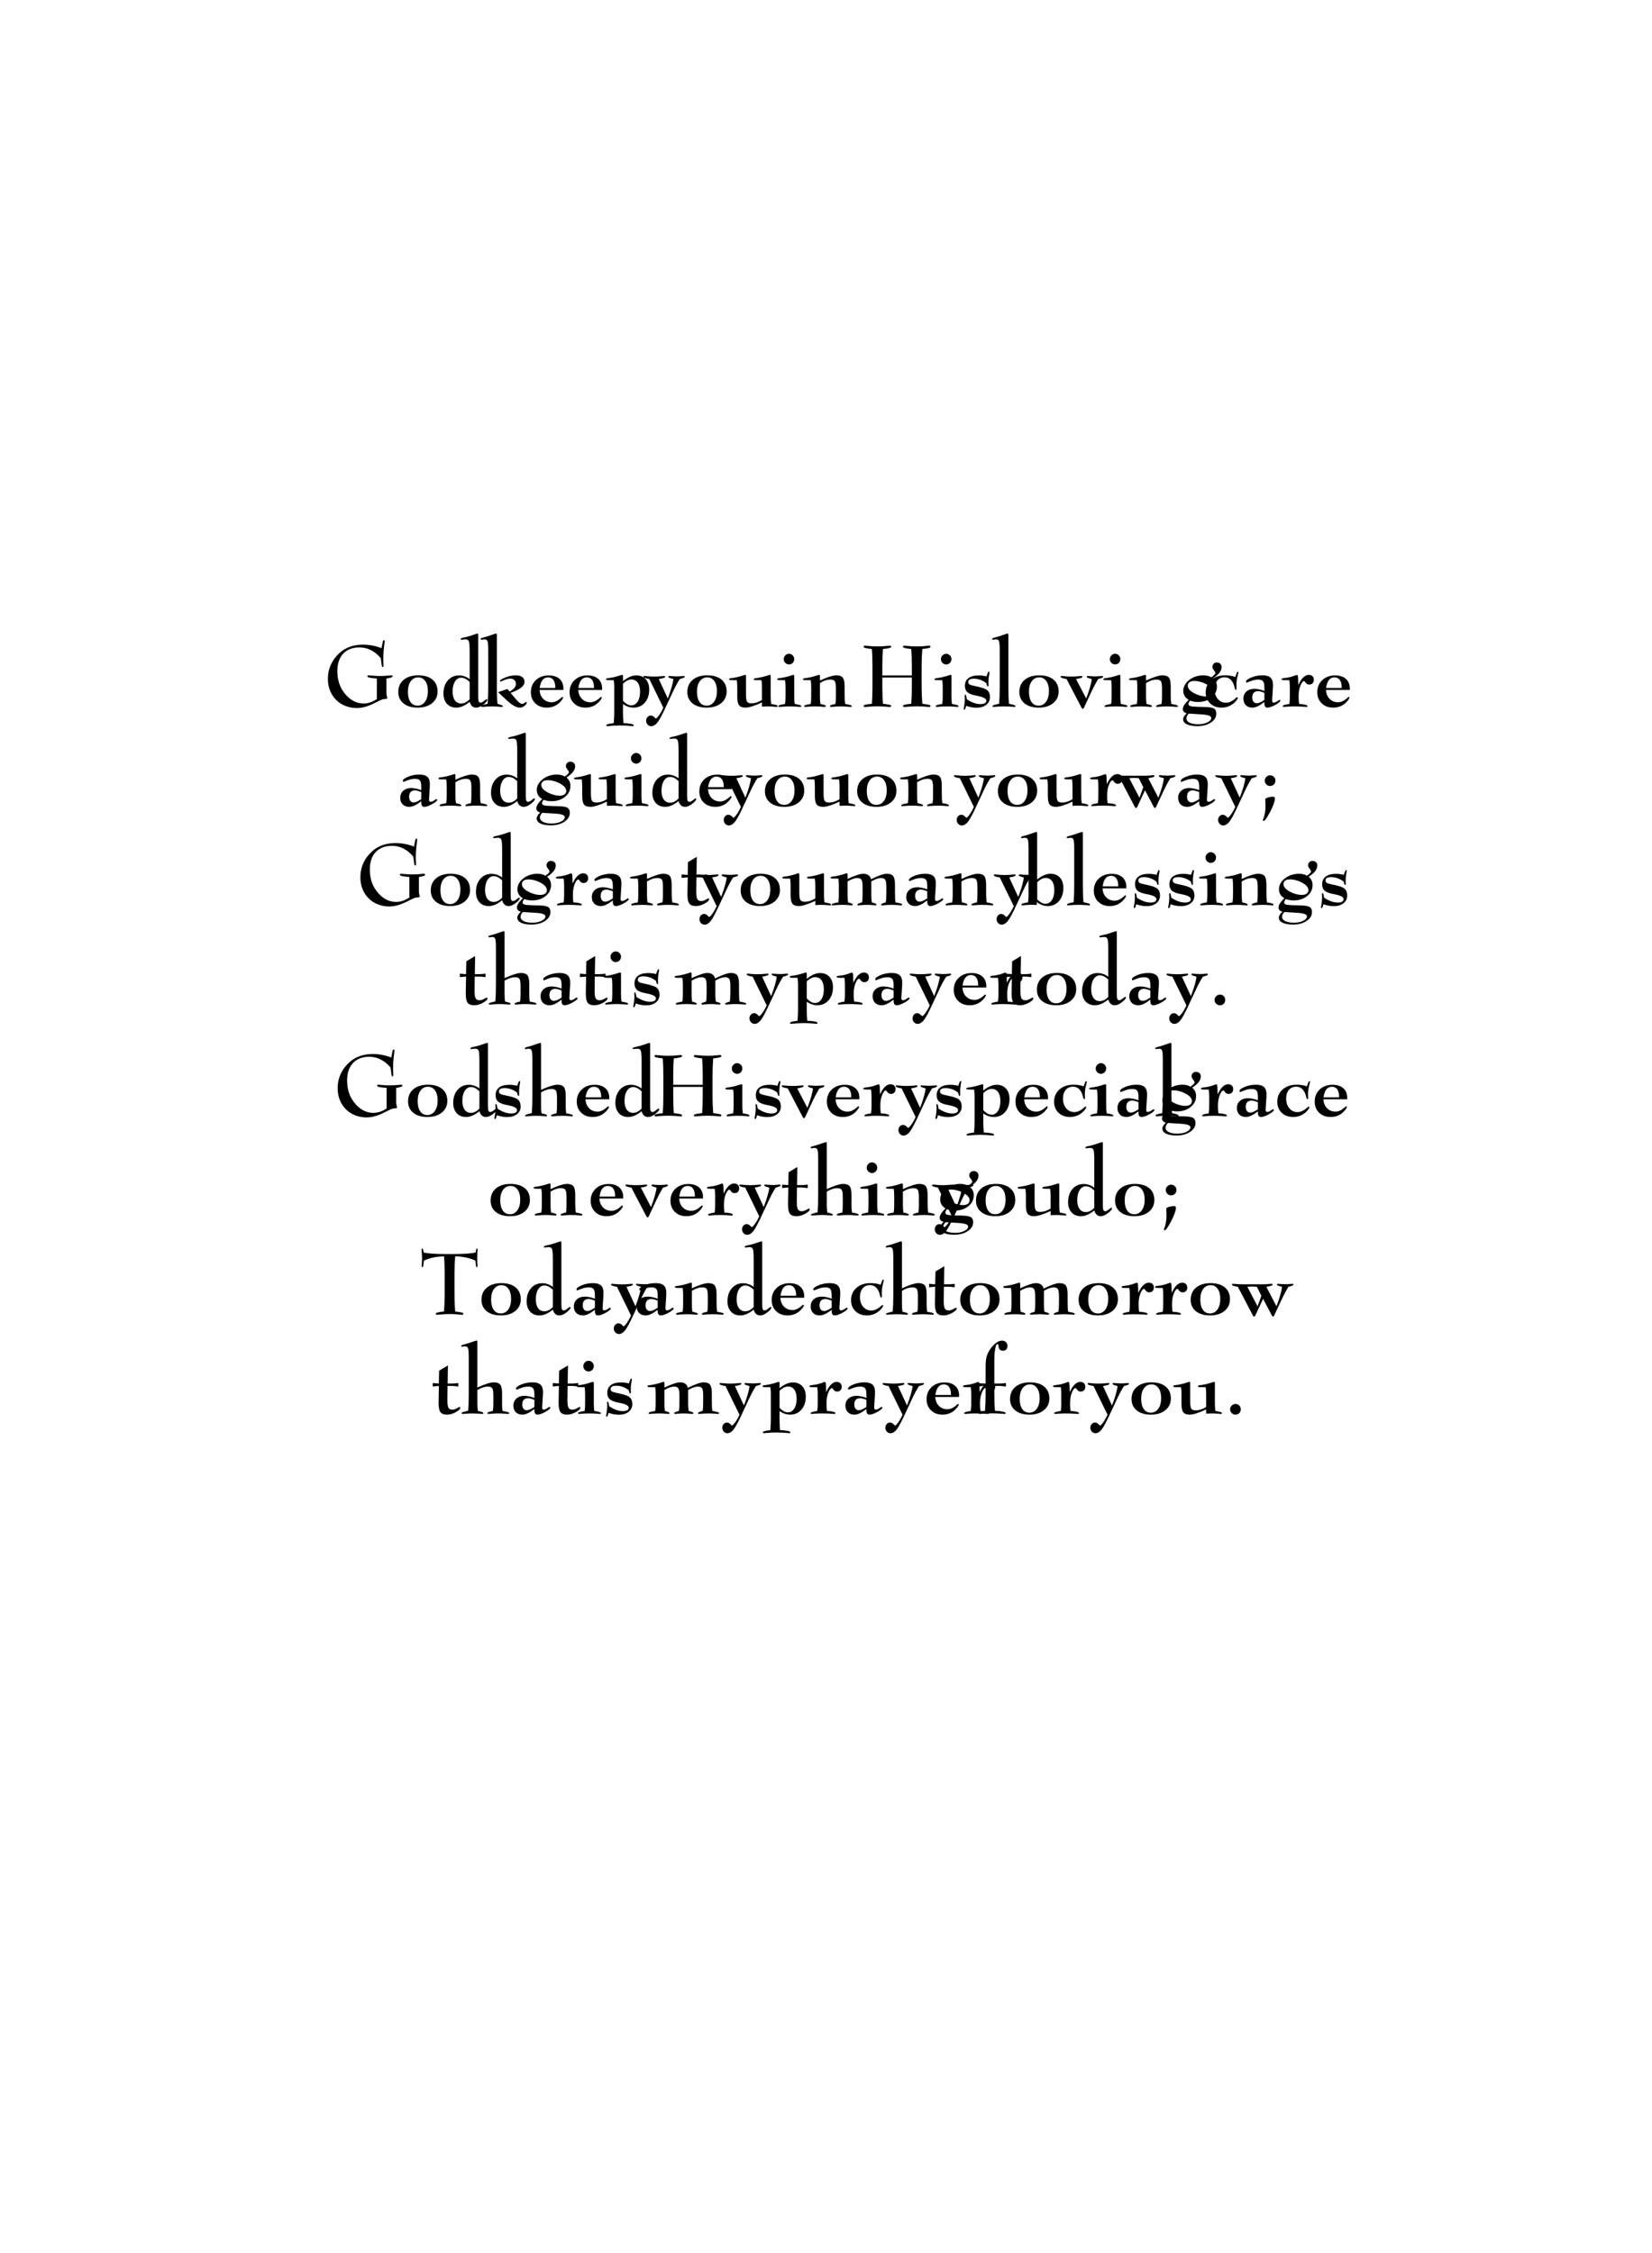 ﻿<?xml version="1.0" encoding="utf-8" standalone="yes"?><svg xmlns="http://www.w3.org/2000/svg" xmlns:xlink="http://www.w3.org/1999/xlink" version="1.1" width="100%" height="100%" viewBox="0 0 528 720"><!--Generated by Aspose.Words for .NET 16.3.0.0--><defs><path id="Font1c32" d="M0,0" /><path id="Font1c46" d="M2990,290 L2990,290 C2636.667,290 2333.333,163.333 2080,-90 L2080,-90 C1826.667,-343.333 1700,-646.667 1700,-1000 L1700,-1000 C1700,-1333.333 1831.667,-1628.333 2095,-1885 L2095,-1885 C2358.333,-2141.667 2656.667,-2270 2990,-2270 L2990,-2270 C3343.333,-2270 3643.333,-2146.667 3890,-1900 L3890,-1900 C4136.667,-1653.333 4260,-1353.333 4260,-1000 L4260,-1000 C4260,-626.667 4141.667,-318.333 3905,-75 L3905,-75 C3668.333,168.333 3363.333,290 2990,290 Z" /><path id="Font1c59" d="M1580,3440 L1580,3440 C1580,3413.333 1603.333,3343.333 1650,3230 L1650,3230 C2023.333,2330 2210,1293.333 2210,120 L2210,120 C2210,-326.667 2193.333,-800 2160,-1300 L2160,-1300 C2153.333,-1426.667 2150,-1506.667 2150,-1540 L2150,-1540 C2150,-1666.667 2353.333,-1796.667 2760,-1930 L2760,-1930 C3166.667,-2063.333 3600,-2130 4060,-2130 L4060,-2130 C4213.333,-2130 4318.333,-2093.333 4375,-2020 L4375,-2020 C4431.667,-1946.667 4460,-1820 4460,-1640 L4460,-1640 C4460,-1353.333 4353.333,-915 4140,-325 L4140,-325 C3926.667,265 3633.333,906.667 3260,1600 L3260,1600 C2860,2333.333 2543.333,2861.667 2310,3185 L2310,3185 C2076.667,3508.333 1893.333,3670 1760,3670 L1760,3670 C1700,3670 1655,3650 1625,3610 L1625,3610 C1595,3570 1580,3513.333 1580,3440 ZM3300,-4710 C2946.667,-4710 2646.667,-4836.667 2400,-5090 L2400,-5090 C2153.333,-5343.333 2030,-5646.667 2030,-6000 L2030,-6000 C2030,-6333.333 2158.333,-6628.333 2415,-6885 L2415,-6885 C2671.667,-7141.667 2966.667,-7270 3300,-7270 L3300,-7270 C3653.333,-7270 3956.667,-7146.667 4210,-6900 L4210,-6900 C4463.333,-6653.333 4590,-6353.333 4590,-6000 L4590,-6000 C4590,-5626.667 4468.333,-5318.333 4225,-5075 L4225,-5075 C3981.667,-4831.667 3673.333,-4710 3300,-4710 Z" /><path id="Font1c71" d="M13760,-13970 L13950,-14970 L13950,-14970 C14030,-15390 14095,-15648.333 14145,-15745 L14145,-15745 C14195,-15841.667 14260,-15890 14340,-15890 L14340,-15890 C14400,-15890 14445,-15866.667 14475,-15820 L14475,-15820 C14505,-15773.333 14520,-15696.667 14520,-15590 L14520,-15590 C14520,-15516.667 14500,-15330 14460,-15030 L14460,-15030 C14280,-13743.333 14190,-12510 14190,-11330 L14190,-11330 C14190,-11010 14200,-10685 14220,-10355 L14220,-10355 C14240,-10025 14250,-9850 14250,-9830 L14250,-9830 C14250,-9696.667 14235,-9598.333 14205,-9535 L14205,-9535 C14175,-9471.667 14130,-9440 14070,-9440 L14070,-9440 C13990,-9440 13931.667,-9465 13895,-9515 L13895,-9515 C13858.333,-9565 13826.667,-9690 13800,-9890 L13580,-11570 L13580,-11570 C12880,-12410 12096.667,-13050 11230,-13490 L11230,-13490 C10363.333,-13930 9453.333,-14150 8500,-14150 L8500,-14150 C6826.667,-14150 5520,-13650 4580,-12650 L4580,-12650 C3640,-11650 3170,-10260 3170,-8480 L3170,-8480 C3170,-7606.667 3268.333,-6791.667 3465,-6035 L3465,-6035 C3661.667,-5278.333 3953.333,-4583.333 4340,-3950 L4340,-3950 C4993.333,-2903.333 5760,-2100 6640,-1540 L6640,-1540 C7520,-980 8453.333,-700 9440,-700 L9440,-700 C9986.667,-700 10523.333,-786.667 11050,-960 L11050,-960 C11576.667,-1133.333 12106.667,-1400 12640,-1760 L12640,-6680 L12640,-6680 C11760,-6746.667 11160,-6821.667 10840,-6905 L10840,-6905 C10520,-6988.333 10360,-7096.667 10360,-7230 L10360,-7230 C10366.667,-7303.333 10396.667,-7358.333 10450,-7395 L10450,-7395 C10503.333,-7431.667 10583.333,-7450 10690,-7450 L10690,-7450 C10723.333,-7450 11033.333,-7423.333 11620,-7370 L11620,-7370 C12206.667,-7316.667 12783.333,-7290 13350,-7290 L13350,-7290 C13943.333,-7290 14545,-7316.667 15155,-7370 L15155,-7370 C15765,-7423.333 16080,-7450 16100,-7450 L16100,-7450 C16206.667,-7450 16286.667,-7431.667 16340,-7395 L16340,-7395 C16393.334,-7358.333 16420,-7303.333 16420,-7230 L16420,-7230 C16420,-7116.667 16310,-7018.333 16090,-6935 L16090,-6935 C15870,-6851.667 15483.333,-6766.667 14930,-6680 L14930,-3420 L14930,-3420 C14930,-2926.667 14993.333,-2496.667 15120,-2130 L15120,-2130 C15140,-2070 15153.333,-2030 15160,-2010 L15160,-2010 C15160,-1883.333 15010,-1811.667 14710,-1795 L14710,-1795 C14410,-1778.333 14150,-1733.333 13930,-1660 L13930,-1660 C13723.333,-1593.333 13316.667,-1406.667 12710,-1100 L12710,-1100 C12103.333,-793.333 11606.667,-556.667 11220,-390 L11220,-390 C10626.667,-130 10048.333,65 9485,195 L9485,195 C8921.667,325 8366.667,390 7820,390 L7820,390 C7006.667,390 6225,266.667 5475,20 L5475,20 C4725,-226.667 4060,-573.333 3480,-1020 L3480,-1020 C2640,-1686.667 2000,-2495 1560,-3445 L1560,-3445 C1120,-4395 900,-5443.333 900,-6590 L900,-6590 C900,-7823.333 1145,-8975 1635,-10045 L1635,-10045 C2125,-11115 2836.667,-12060 3770,-12880 L3770,-12880 C4483.333,-13513.333 5308.333,-13993.333 6245,-14320 L6245,-14320 C7181.667,-14646.667 8200,-14810 9300,-14810 L9300,-14810 C10066.667,-14810 10825,-14738.333 11575,-14595 L11575,-14595 C12325,-14451.667 13053.333,-14243.333 13760,-13970 Z" /><path id="Font1c72" d="M5260,-4670 L5260,-4670 C5260,-3883.333 5271.667,-3156.667 5295,-2490 L5295,-2490 C5318.333,-1823.333 5356.667,-1206.667 5410,-640 L5410,-640 C6303.333,-526.667 6856.667,-436.667 7070,-370 L7070,-370 C7283.333,-303.333 7390,-213.333 7390,-100 L7390,-100 C7390,-26.667 7358.333,31.667 7295,75 L7295,75 C7231.667,118.333 7150,140 7050,140 L7050,140 C6990,140 6853.333,130 6640,110 L6640,110 C5753.333,23.333 4900,-20 4080,-20 L4080,-20 C3240,-20 2380,23.333 1500,110 L1500,110 C1293.333,130 1163.333,140 1110,140 L1110,140 C1003.333,140 918.333,118.333 855,75 L855,75 C791.667,31.667 760,-26.667 760,-100 L760,-100 C760,-220 886.667,-316.667 1140,-390 L1140,-390 C1393.333,-463.333 1926.667,-543.333 2740,-630 L2740,-630 C2793.333,-1216.667 2831.667,-1843.333 2855,-2510 L2855,-2510 C2878.333,-3176.667 2890,-3896.667 2890,-4670 L2890,-9750 L2890,-9750 C2890,-10523.333 2878.333,-11240 2855,-11900 L2855,-11900 C2831.667,-12560 2793.333,-13180 2740,-13760 L2740,-13760 C1966.667,-13846.667 1443.333,-13930 1170,-14010 L1170,-14010 C896.667,-14090 760,-14193.333 760,-14320 L760,-14320 C760,-14386.667 791.667,-14443.333 855,-14490 L855,-14490 C918.333,-14536.667 1003.333,-14560 1110,-14560 L1110,-14560 C1163.333,-14560 1290,-14550 1490,-14530 L1490,-14530 C2376.667,-14430 3240,-14380 4080,-14380 L4080,-14380 C4900,-14380 5756.667,-14430 6650,-14530 L6650,-14530 C6856.667,-14550 6990,-14560 7050,-14560 L7050,-14560 C7150,-14560 7231.667,-14536.667 7295,-14490 L7295,-14490 C7358.333,-14443.333 7390,-14386.667 7390,-14320 L7390,-14320 C7390,-14193.333 7253.333,-14090 6980,-14010 L6980,-14010 C6706.667,-13930 6183.333,-13846.667 5410,-13760 L5410,-13760 C5356.667,-13186.667 5318.333,-12570 5295,-11910 L5295,-11910 C5271.667,-11250 5260,-10530 5260,-9750 L5260,-7430 L12330,-7430 L12330,-9750 L12330,-9750 C12330,-10523.333 12318.333,-11240 12295,-11900 L12295,-11900 C12271.667,-12560 12233.333,-13180 12180,-13760 L12180,-13760 C11406.667,-13846.667 10883.333,-13930 10610,-14010 L10610,-14010 C10336.667,-14090 10200,-14193.333 10200,-14320 L10200,-14320 C10200,-14393.333 10230,-14451.667 10290,-14495 L10290,-14495 C10350,-14538.333 10430,-14560 10530,-14560 L10530,-14560 C10583.333,-14560 10713.333,-14550 10920,-14530 L10920,-14530 C11820,-14430 12686.667,-14380 13520,-14380 L13520,-14380 C14340,-14380 15196.667,-14430 16090,-14530 L16090,-14530 C16303.333,-14550 16436.666,-14560 16490,-14560 L16490,-14560 C16590,-14560 16668.334,-14538.333 16725,-14495 L16725,-14495 C16781.666,-14451.667 16810,-14393.333 16810,-14320 L16810,-14320 C16810,-14193.333 16675,-14090 16405,-14010 L16405,-14010 C16135,-13930 15616.667,-13846.667 14850,-13760 L14850,-13760 C14796.667,-13113.333 14755,-12456.667 14725,-11790 L14725,-11790 C14695,-11123.333 14680,-10443.333 14680,-9750 L14680,-4670 L14680,-4670 C14680,-3970 14695,-3283.333 14725,-2610 L14725,-2610 C14755,-1936.667 14796.667,-1276.667 14850,-630 L14850,-630 C15736.667,-523.333 16285,-436.667 16495,-370 L16495,-370 C16705,-303.333 16810,-213.333 16810,-100 L16810,-100 C16810,-26.667 16781.666,31.667 16725,75 L16725,75 C16668.334,118.333 16590,140 16490,140 L16490,140 C16436.666,140 16300,130 16080,110 L16080,110 C15193.333,23.333 14340,-20 13520,-20 L13520,-20 C12686.667,-20 11823.333,23.333 10930,110 L10930,110 C10716.667,130 10583.333,140 10530,140 L10530,140 C10430,140 10350,118.333 10290,75 L10290,75 C10230,31.667 10200,-26.667 10200,-100 L10200,-100 C10200,-220 10326.667,-316.667 10580,-390 L10580,-390 C10833.333,-463.333 11370,-546.667 12190,-640 L12190,-640 C12236.667,-1220 12271.667,-1843.333 12295,-2510 L12295,-2510 C12318.333,-3176.667 12330,-3896.667 12330,-4670 L12330,-6920 L5260,-6920 L5260,-4670 Z" /><path id="Font1c84" d="M13090,-12860 L13090,-12860 C12336.667,-13193.333 11558.333,-13443.333 10755,-13610 L10755,-13610 C9951.667,-13776.667 9116.667,-13860 8250,-13860 L8250,-13860 C8196.667,-13186.667 8156.667,-12506.667 8130,-11820 L8130,-11820 C8103.333,-11133.333 8090,-10443.333 8090,-9750 L8090,-4670 L8090,-4670 C8090,-3976.667 8103.333,-3295 8130,-2625 L8130,-2625 C8156.667,-1955 8196.667,-1300 8250,-660 L8250,-660 C9083.333,-553.333 9620,-463.333 9860,-390 L9860,-390 C10100,-316.667 10220,-220 10220,-100 L10220,-100 C10220,-26.667 10190,31.667 10130,75 L10130,75 C10070,118.333 9990,140 9890,140 L9890,140 C9876.667,140 9548.333,110 8905,50 L8905,50 C8261.667,-10 7620,-40 6980,-40 L6980,-40 C6166.667,-40 5303.333,6.667 4390,100 L4390,100 C4143.333,126.667 3990,140 3930,140 L3930,140 C3830,140 3750,118.333 3690,75 L3690,75 C3630,31.667 3600,-26.667 3600,-100 L3600,-100 C3600,-226.667 3736.667,-330 4010,-410 L4010,-410 C4283.333,-490 4803.333,-573.333 5570,-660 L5570,-660 C5623.333,-1313.333 5663.333,-1973.333 5690,-2640 L5690,-2640 C5716.667,-3306.667 5730,-3983.333 5730,-4670 L5730,-9750 L5730,-9750 C5730,-10516.667 5718.333,-11241.667 5695,-11925 L5695,-11925 C5671.667,-12608.333 5636.667,-13253.333 5590,-13860 L5590,-13860 C4723.333,-13860 3890,-13776.667 3090,-13610 L3090,-13610 C2290,-13443.333 1513.333,-13193.333 760,-12860 L610,-11690 L610,-11690 C590,-11530 561.667,-11418.333 525,-11355 L525,-11355 C488.333,-11291.667 436.667,-11260 370,-11260 L370,-11260 C316.667,-11266.667 280,-11298.333 260,-11355 L260,-11355 C240,-11411.667 230,-11510 230,-11650 L230,-11650 C230,-11683.333 243.333,-11878.333 270,-12235 L270,-12235 C296.667,-12591.667 310,-12930 310,-13250 L310,-13250 C310,-13690 291.667,-14156.667 255,-14650 L255,-14650 C218.333,-15143.333 200,-15420 200,-15480 L200,-15480 C200,-15580 213.333,-15650 240,-15690 L240,-15690 C266.667,-15730 310,-15750 370,-15750 L370,-15750 C410,-15750 448.333,-15723.333 485,-15670 L485,-15670 C521.667,-15616.667 550,-15543.333 570,-15450 L680,-14810 L680,-14810 C1106.667,-14683.333 1786.667,-14586.667 2720,-14520 L2720,-14520 C3653.333,-14453.333 4773.333,-14420 6080,-14420 L7760,-14420 L7760,-14420 C9060,-14420 10176.667,-14453.333 11110,-14520 L11110,-14520 C12043.333,-14586.667 12723.333,-14683.333 13150,-14810 L13270,-15440 L13270,-15440 C13290,-15540 13315,-15616.667 13345,-15670 L13345,-15670 C13375,-15723.333 13413.333,-15750 13460,-15750 L13460,-15750 C13513.333,-15750 13553.333,-15730 13580,-15690 L13580,-15690 C13606.667,-15650 13620,-15580 13620,-15480 L13620,-15480 C13620,-15440 13606.667,-15171.667 13580,-14675 L13580,-14675 C13553.333,-14178.333 13540,-13703.333 13540,-13250 L13540,-13250 C13540,-12930 13550,-12591.667 13570,-12235 L13570,-12235 C13590,-11878.333 13600,-11683.333 13600,-11650 L13600,-11650 C13600,-11516.667 13588.333,-11420 13565,-11360 L13565,-11360 C13541.667,-11300 13506.667,-11266.667 13460,-11260 L13460,-11260 C13393.333,-11260 13345,-11288.333 13315,-11345 L13315,-11345 C13285,-11401.667 13256.667,-11516.667 13230,-11690 L13090,-12860 Z" /><path id="Font1c97" d="M5820,-1540 L5820,-3260 L5820,-3260 C5500,-3386.667 5215,-3483.333 4965,-3550 L4965,-3550 C4715,-3616.667 4500,-3650 4320,-3650 L4320,-3650 C3853.333,-3650 3501.667,-3521.667 3265,-3265 L3265,-3265 C3028.333,-3008.333 2910,-2630 2910,-2130 L2910,-2130 C2910,-1703.333 3008.333,-1368.333 3205,-1125 L3205,-1125 C3401.667,-881.667 3670,-760 4010,-760 L4010,-760 C4210,-760 4438.333,-813.333 4695,-920 L4695,-920 C4951.667,-1026.667 5326.667,-1233.333 5820,-1540 ZM5820,-1060 C5213.333,-586.667 4680,-243.333 4220,-30 L4220,-30 C3760,183.333 3330,290 2930,290 L2930,290 C2270,290 1746.667,93.333 1360,-300 L1360,-300 C973.333,-693.333 780,-1220 780,-1880 L780,-1880 C780,-2573.333 1025,-3136.667 1515,-3570 L1515,-3570 C2005,-4003.333 2640,-4220 3420,-4220 L3420,-4220 C3766.667,-4220 4135,-4178.333 4525,-4095 L4525,-4095 C4915,-4011.667 5346.667,-3883.333 5820,-3710 L5820,-4530 L5820,-4530 C5820,-5270 5711.667,-5771.667 5495,-6035 L5495,-6035 C5278.333,-6298.333 4893.333,-6430 4340,-6430 L4340,-6430 C3746.667,-6430 3148.333,-6310 2545,-6070 L2545,-6070 C1941.667,-5830 1633.333,-5710 1620,-5710 L1620,-5710 C1546.667,-5716.667 1495,-5736.667 1465,-5770 L1465,-5770 C1435,-5803.333 1416.667,-5860 1410,-5940 L1410,-5940 C1410,-6246.667 1825,-6575 2655,-6925 L2655,-6925 C3485,-7275 4396.667,-7450 5390,-7450 L5390,-7450 C6236.667,-7450 6863.333,-7268.333 7270,-6905 L7270,-6905 C7676.667,-6541.667 7880,-5980 7880,-5220 L7880,-5220 C7880,-5080 7878.333,-4943.333 7875,-4810 L7875,-4810 C7871.667,-4676.667 7866.667,-4540 7860,-4400 L7700,-1880 L7700,-1880 C7700,-1833.333 7696.667,-1768.333 7690,-1685 L7690,-1685 C7683.333,-1601.667 7680,-1546.667 7680,-1520 L7680,-1520 C7680,-1286.667 7706.667,-1128.333 7760,-1045 L7760,-1045 C7813.333,-961.667 7910,-920 8050,-920 L8050,-920 C8310,-920 8591.667,-1026.667 8895,-1240 L8895,-1240 C9198.333,-1453.333 9373.333,-1560 9420,-1560 L9420,-1560 C9480,-1560 9533.333,-1540 9580,-1500 L9580,-1500 C9626.667,-1460 9650,-1416.667 9650,-1370 L9650,-1370 C9650,-1283.333 9573.333,-1170 9420,-1030 L9420,-1030 C9266.667,-890 9050,-730 8770,-550 L8770,-550 C8330,-283.333 7918.333,-76.667 7535,70 L7535,70 C7151.667,216.667 6816.667,290 6530,290 L6530,290 C6283.333,290 6103.333,200 5990,20 L5990,20 C5876.667,-160 5820,-446.667 5820,-840 L5820,-1060 Z" /><path id="Font1c98" d="M3870,40 L3870,40 C3616.667,20 3388.333,5 3185,-5 L3185,-5 C2981.667,-15 2786.667,-20 2600,-20 L2600,-20 C2173.333,-20 1728.333,3.333 1265,50 L1265,50 C801.667,96.667 550,120 510,120 L510,120 C396.667,120 313.333,103.333 260,70 L260,70 C206.667,36.667 180,-13.333 180,-80 L180,-80 C180,-166.667 266.667,-243.333 440,-310 L440,-310 C613.333,-376.667 1053.333,-476.667 1760,-610 L1760,-610 C1800,-856.667 1830,-1120 1850,-1400 L1850,-1400 C1870,-1680 1880,-2006.667 1880,-2380 L1880,-2890 L1880,-13390 L1880,-13390 C1880,-14590 1823.333,-15338.333 1710,-15635 L1710,-15635 C1596.667,-15931.667 1373.333,-16080 1040,-16080 L1040,-16080 C913.333,-16080 758.333,-16065 575,-16035 L575,-16035 C391.667,-16005 276.667,-15990 230,-15990 L230,-15990 C183.333,-15990 146.667,-16006.667 120,-16040 L120,-16040 C93.333,-16073.333 80,-16120 80,-16180 L80,-16180 C80,-16300 293.333,-16413.334 720,-16520 L720,-16520 C926.667,-16573.334 1090,-16616.666 1210,-16650 L1210,-16650 C1676.667,-16783.334 2200,-16953.334 2780,-17160 L2780,-17160 C3360,-17366.666 3703.333,-17470 3810,-17470 L3810,-17470 C3863.333,-17470 3900,-17451.666 3920,-17415 L3920,-17415 C3940,-17378.334 3950,-17300 3950,-17180 L3950,-17000 L3950,-6080 L3950,-6080 C4556.667,-6560 5118.333,-6908.333 5635,-7125 L5635,-7125 C6151.667,-7341.667 6663.333,-7450 7170,-7450 L7170,-7450 C8103.333,-7450 8848.333,-7145 9405,-6535 L9405,-6535 C9961.667,-5925 10240,-5100 10240,-4060 L10240,-4060 C10240,-2766.667 9891.667,-1718.333 9195,-915 L9195,-915 C8498.333,-111.667 7596.667,290 6490,290 L6490,290 C6030,290 5580,210 5140,50 L5140,50 C4700,-110 4276.667,-346.667 3870,-660 L3870,40 ZM3970,-1270 L3970,-1270 C4343.333,-930 4693.333,-675 5020,-505 L5020,-505 C5346.667,-335 5653.333,-250 5940,-250 L5940,-250 C6580,-250 7095,-548.333 7485,-1145 L7485,-1145 C7875,-1741.667 8070,-2540 8070,-3540 L8070,-3540 C8070,-4460 7886.667,-5175 7520,-5685 L7520,-5685 C7153.333,-6195 6646.667,-6450 6000,-6450 L6000,-6450 C5673.333,-6450 5343.333,-6366.667 5010,-6200 L5010,-6200 C4676.667,-6033.333 4330,-5776.667 3970,-5430 Z" /><path id="Font1c99" d="M7780,-7050 L8150,-8030 L8150,-8030 C8196.667,-8143.333 8238.333,-8215 8275,-8245 L8275,-8245 C8311.667,-8275 8360,-8290 8420,-8290 L8420,-8290 C8453.333,-8290 8485,-8278.333 8515,-8255 L8515,-8255 C8545,-8231.667 8560,-8203.333 8560,-8170 L8560,-8170 C8560,-8143.333 8478.333,-7795 8315,-7125 L8315,-7125 C8151.667,-6455 8070,-5813.333 8070,-5200 L8070,-5200 C8070,-5086.667 8073.333,-4938.333 8080,-4755 L8080,-4755 C8086.667,-4571.667 8090,-4446.667 8090,-4380 L8090,-4380 C8090,-4220 8078.333,-4111.667 8055,-4055 L8055,-4055 C8031.667,-3998.333 7996.667,-3970 7950,-3970 L7950,-3970 C7823.333,-3970 7716.667,-4150 7630,-4510 L7630,-4510 C7583.333,-4716.667 7540,-4886.667 7500,-5020 L7500,-5020 C7293.333,-5653.333 6998.333,-6138.333 6615,-6475 L6615,-6475 C6231.667,-6811.667 5773.333,-6980 5240,-6980 L5240,-6980 C4513.333,-6980 3930,-6721.667 3490,-6205 L3490,-6205 C3050,-5688.333 2830,-5000 2830,-4140 L2830,-4140 C2830,-3173.333 3085,-2388.333 3595,-1785 L3595,-1785 C4105,-1181.667 4763.333,-880 5570,-880 L5570,-880 C6310,-880 7073.333,-1236.667 7860,-1950 L7860,-1950 C8046.667,-2123.333 8163.333,-2210 8210,-2210 L8210,-2210 C8263.333,-2210 8308.333,-2191.667 8345,-2155 L8345,-2155 C8381.667,-2118.333 8400,-2076.667 8400,-2030 L8400,-2030 C8400,-1943.333 8330,-1798.333 8190,-1595 L8190,-1595 C8050,-1391.667 7873.333,-1186.667 7660,-980 L7660,-980 C7233.333,-566.667 6753.333,-251.667 6220,-35 L6220,-35 C5686.667,181.667 5116.667,290 4510,290 L4510,290 C3383.333,290 2466.667,-48.333 1760,-725 L1760,-725 C1053.333,-1401.667 700,-2280 700,-3360 L700,-3360 C700,-4573.333 1128.333,-5558.333 1985,-6315 L1985,-6315 C2841.667,-7071.667 3963.333,-7450 5350,-7450 L5350,-7450 C5823.333,-7450 6263.333,-7416.667 6670,-7350 L6670,-7350 C7076.667,-7283.333 7446.667,-7183.333 7780,-7050 Z" /><path id="Font1c100" d="M6980,-1700 L6980,-5880 L6980,-5880 C6606.667,-6226.667 6255,-6480 5925,-6640 L5925,-6640 C5595,-6800 5266.667,-6880 4940,-6880 L4940,-6880 C4340,-6880 3848.333,-6576.667 3465,-5970 L3465,-5970 C3081.667,-5363.333 2890,-4566.667 2890,-3580 L2890,-3580 C2890,-2673.333 3071.667,-1966.667 3435,-1460 L3435,-1460 C3798.333,-953.333 4306.667,-700 4960,-700 L4960,-700 C5300,-700 5633.333,-780 5960,-940 L5960,-940 C6286.667,-1100 6626.667,-1353.333 6980,-1700 ZM6980,-1090 C6380,-610 5821.667,-260 5305,-40 L5305,-40 C4788.333,180 4276.667,290 3770,290 L3770,290 C2830,290 2083.333,-15 1530,-625 L1530,-625 C976.667,-1235 700,-2056.667 700,-3090 L700,-3090 C700,-4376.667 1048.333,-5421.667 1745,-6225 L1745,-6225 C2441.667,-7028.333 3340,-7430 4440,-7430 L4440,-7430 C4880,-7430 5311.667,-7358.333 5735,-7215 L5735,-7215 C6158.333,-7071.667 6573.333,-6850 6980,-6550 L6980,-13110 L6980,-13110 C6980,-14483.333 6915,-15321.667 6785,-15625 L6785,-15625 C6655,-15928.333 6393.333,-16080 6000,-16080 L6000,-16080 C5833.333,-16080 5638.333,-16065 5415,-16035 L5415,-16035 C5191.667,-16005 5053.333,-15990 5000,-15990 L5000,-15990 C4946.667,-15996.667 4903.333,-16015 4870,-16045 L4870,-16045 C4836.667,-16075 4816.667,-16113.333 4810,-16160 L4810,-16160 C4810,-16300 5096.667,-16426.666 5670,-16540 L5670,-16540 C5776.667,-16560 5860,-16576.666 5920,-16590 L5920,-16590 C6493.333,-16710 7101.667,-16886.666 7745,-17120 L7745,-17120 C8388.333,-17353.334 8763.333,-17470 8870,-17470 L8870,-17470 C8936.667,-17463.334 8980,-17438.334 9000,-17395 L9000,-17395 C9020,-17351.666 9030,-17220 9030,-17000 L9030,-2250 L9030,-2250 C9030,-1750 9071.667,-1400 9155,-1200 L9155,-1200 C9238.333,-1000 9380,-900 9580,-900 L9580,-900 C9806.667,-900 10091.667,-1040 10435,-1320 L10435,-1320 C10778.333,-1600 10986.667,-1740 11060,-1740 L11060,-1740 C11106.667,-1740 11145,-1723.333 11175,-1690 L11175,-1690 C11205,-1656.667 11220,-1613.333 11220,-1560 L11220,-1560 C11220,-1460 11155,-1328.333 11025,-1165 L11025,-1165 C10895,-1001.667 10710,-816.667 10470,-610 L10470,-610 C10110,-310 9770,-85 9450,65 L9450,65 C9130,215 8820,290 8520,290 L8520,290 C8140,290 7820,173.333 7560,-60 L7560,-60 C7300,-293.333 7106.667,-636.667 6980,-1090 Z" /><path id="Font1c101" d="M2830,-4420 L6570,-4420 L6570,-4570 L6570,-4570 C6570,-5336.667 6420,-5926.667 6120,-6340 L6120,-6340 C5820,-6753.333 5390,-6960 4830,-6960 L4830,-6960 C4283.333,-6960 3843.333,-6748.333 3510,-6325 L3510,-6325 C3176.667,-5901.667 2950,-5266.667 2830,-4420 ZM2810,-3950 C2856.667,-3063.333 3145,-2350 3675,-1810 L3675,-1810 C4205,-1270 4883.333,-1000 5710,-1000 L5710,-1000 C6430,-1000 7153.333,-1330 7880,-1990 L7880,-1990 C8093.333,-2176.667 8230,-2270 8290,-2270 L8290,-2270 C8330,-2270 8365,-2256.667 8395,-2230 L8395,-2230 C8425,-2203.333 8440,-2170 8440,-2130 L8440,-2130 C8440,-2056.667 8393.333,-1940 8300,-1780 L8300,-1780 C8206.667,-1620 8083.333,-1450 7930,-1270 L7930,-1270 C7476.667,-743.333 6970,-351.667 6410,-95 L6410,-95 C5850,161.667 5223.333,290 4530,290 L4530,290 C3403.333,290 2486.667,-53.333 1780,-740 L1780,-740 C1073.333,-1426.667 720,-2313.333 720,-3400 L720,-3400 C720,-4586.667 1118.333,-5555 1915,-6305 L1915,-6305 C2711.667,-7055 3746.667,-7430 5020,-7430 L5020,-7430 C6113.333,-7430 6970,-7150 7590,-6590 L7590,-6590 C8210,-6030 8520,-5253.333 8520,-4260 L8520,-4260 C8520,-4226.667 8516.667,-4175 8510,-4105 L8510,-4105 C8503.333,-4035 8500,-3983.333 8500,-3950 L2810,-3950 Z" /><path id="Font1c102" d="M4240,-7170 L5590,-7170 L5590,-7170 C5743.333,-7170 5948.333,-7180 6205,-7200 L6205,-7200 C6461.667,-7220 6733.333,-7250 7020,-7290 L7020,-6450 L7020,-6450 C6680,-6496.667 6380,-6531.667 6120,-6555 L6120,-6555 C5860,-6578.333 5683.333,-6590 5590,-6590 L4240,-6590 L4240,-4670 L4240,-4670 C4240,-3876.667 4251.667,-3148.333 4275,-2485 L4275,-2485 C4298.333,-1821.667 4333.333,-1206.667 4380,-640 L4380,-640 C5200,-600 5835,-528.333 6285,-425 L6285,-425 C6735,-321.667 6960,-200 6960,-60 L6960,-60 C6960,6.667 6936.667,53.333 6890,80 L6890,80 C6843.333,106.667 6760,120 6640,120 L6640,120 C6606.667,120 6513.333,113.333 6360,100 L6360,100 C5506.667,20 4643.333,-20 3770,-20 L3770,-20 C2836.667,-20 1923.333,20 1030,100 L1030,100 C876.667,113.333 786.667,120 760,120 L760,120 C640,120 558.333,106.667 515,80 L515,80 C471.667,53.333 450,6.667 450,-60 L450,-60 C450,-160 576.667,-258.333 830,-355 L830,-355 C1083.333,-451.667 1476.667,-546.667 2010,-640 L2010,-640 C2056.667,-1220 2091.667,-1841.667 2115,-2505 L2115,-2505 C2138.333,-3168.333 2150,-3890 2150,-4670 L2150,-6590 L1760,-6590 L1760,-6590 C1673.333,-6590 1503.333,-6578.333 1250,-6555 L1250,-6555 C996.667,-6531.667 696.667,-6496.667 350,-6450 L350,-7290 L350,-7290 C636.667,-7250 905,-7220 1155,-7200 L1155,-7200 C1405,-7180 1606.667,-7170 1760,-7170 L2150,-7170 L2150,-11240 L2150,-11240 C2150,-12333.333 2246.667,-13185 2440,-13795 L2440,-13795 C2633.333,-14405 2946.667,-15003.333 3380,-15590 L3380,-15590 C3826.667,-16183.333 4281.667,-16641.666 4745,-16965 L4745,-16965 C5208.333,-17288.334 5640,-17450 6040,-17450 L6040,-17450 C6446.667,-17450 6773.333,-17333.334 7020,-17100 L7020,-17100 C7266.667,-16866.666 7390,-16560 7390,-16180 L7390,-16180 C7390,-15826.667 7293.333,-15546.667 7100,-15340 L7100,-15340 C6906.667,-15133.333 6643.333,-15030 6310,-15030 L6310,-15030 C6036.667,-15030 5811.667,-15096.667 5635,-15230 L5635,-15230 C5458.333,-15363.333 5346.667,-15543.333 5300,-15770 L5300,-15770 C5286.667,-15850 5273.333,-15963.333 5260,-16110 L5260,-16110 C5226.667,-16456.666 5126.667,-16630 4960,-16630 L4960,-16630 C4760,-16630 4590,-16260 4450,-15520 L4450,-15520 C4310,-14780 4240,-13826.667 4240,-12660 L4240,-7170 Z" /><path id="Font1c103" d="M8150,-3520 L8150,-3520 C8150,-3820 8043.333,-4108.333 7830,-4385 L7830,-4385 C7616.667,-4661.667 7293.333,-4926.667 6860,-5180 L6860,-5180 C6366.667,-5473.333 5845,-5700 5295,-5860 L5295,-5860 C4745,-6020 4216.667,-6100 3710,-6100 L3710,-6100 C3223.333,-6100 2845,-6000 2575,-5800 L2575,-5800 C2305,-5600 2170,-5320 2170,-4960 L2170,-4960 C2170,-4660 2278.333,-4371.667 2495,-4095 L2495,-4095 C2711.667,-3818.333 3033.333,-3553.333 3460,-3300 L3460,-3300 C3966.667,-3006.667 4491.667,-2780 5035,-2620 L5035,-2620 C5578.333,-2460 6090,-2380 6570,-2380 L6570,-2380 C7063.333,-2380 7450,-2481.667 7730,-2685 L7730,-2685 C8010,-2888.333 8150,-3166.667 8150,-3520 ZM2400,1720 C2213.333,1913.333 2073.333,2103.333 1980,2290 L1980,2290 C1886.667,2476.667 1840,2663.333 1840,2850 L1840,2850 C1840,3296.667 2090,3646.667 2590,3900 L2590,3900 C3090,4153.333 3783.333,4280 4670,4280 L4670,4280 C5550,4280 6291.667,4128.333 6895,3825 L6895,3825 C7498.333,3521.667 7800,3166.667 7800,2760 L7800,2760 C7800,2273.333 6996.667,1990 5390,1910 L5390,1910 C5196.667,1896.667 5053.333,1886.667 4960,1880 L2400,1720 ZM2380,-1580 C1960,-1820 1640,-2125 1420,-2495 L1420,-2495 C1200,-2865 1090,-3276.667 1090,-3730 L1090,-3730 C1090,-4723.333 1563.333,-5591.667 2510,-6335 L2510,-6335 C3456.667,-7078.333 4593.333,-7450 5920,-7450 L5920,-7450 C6280,-7450 6618.333,-7411.667 6935,-7335 L6935,-7335 C7251.667,-7258.333 7546.667,-7140 7820,-6980 L7820,-6980 C8133.333,-7206.667 8373.333,-7408.333 8540,-7585 L8540,-7585 C8706.667,-7761.667 8790,-7903.333 8790,-8010 L8790,-8010 C8790,-8156.667 8670,-8376.667 8430,-8670 L8430,-8670 C8190,-8963.333 8070,-9226.667 8070,-9460 L8070,-9460 C8070,-9766.667 8168.333,-10021.667 8365,-10225 L8365,-10225 C8561.667,-10428.333 8803.333,-10530 9090,-10530 L9090,-10530 C9456.667,-10530 9746.667,-10431.667 9960,-10235 L9960,-10235 C10173.333,-10038.333 10280,-9773.333 10280,-9440 L10280,-9440 C10280,-8980 10115,-8531.667 9785,-8095 L9785,-8095 C9455,-7658.333 8930,-7206.667 8210,-6740 L8210,-6740 C8530,-6473.333 8766.667,-6175 8920,-5845 L8920,-5845 C9073.333,-5515 9150,-5143.333 9150,-4730 L9150,-4730 C9150,-3683.333 8718.333,-2810 7855,-2110 L7855,-2110 C6991.667,-1410 5910,-1060 4610,-1060 L4610,-1060 C4270,-1060 3941.667,-1088.333 3625,-1145 L3625,-1145 C3308.333,-1201.667 3000,-1283.333 2700,-1390 L2700,-1390 C2580,-1203.333 2488.333,-1043.333 2425,-910 L2425,-910 C2361.667,-776.667 2330,-663.333 2330,-570 L2330,-570 C2330,-336.667 2476.667,-173.333 2770,-80 L2770,-80 C3063.333,13.333 3686.667,73.333 4640,100 L6260,140 L6260,140 C7386.667,166.667 8126.667,296.667 8480,530 L8480,530 C8833.333,763.333 9010,1166.667 9010,1740 L9010,1740 C9010,2573.333 8578.333,3280 7715,3860 L7715,3860 C6851.667,4440 5766.667,4730 4460,4730 L4460,4730 C3393.333,4730 2560,4583.333 1960,4290 L1960,4290 C1360,3996.667 1060,3590 1060,3070 L1060,3070 C1060,2856.667 1131.667,2631.667 1275,2395 L1275,2395 C1418.333,2158.333 1633.333,1906.667 1920,1640 L1920,1640 C1626.667,1580 1396.667,1463.333 1230,1290 L1230,1290 C1063.333,1116.667 980,896.667 980,630 L980,630 C980,343.333 1096.667,15 1330,-355 L1330,-355 C1563.333,-725 1913.333,-1133.333 2380,-1580 Z" /><path id="Font1c104" d="M3950,-5610 L3950,-2330 L3950,-2330 C3950,-1963.333 3960,-1643.333 3980,-1370 L3980,-1370 C4000,-1096.667 4033.333,-836.667 4080,-590 L4080,-590 C4566.667,-490 4906.667,-400 5100,-320 L5100,-320 C5293.333,-240 5390,-153.333 5390,-60 L5390,-60 C5390,6.667 5365,53.333 5315,80 L5315,80 C5265,106.667 5180,120 5060,120 L5060,120 C5013.333,120 4903.333,113.333 4730,100 L4730,100 C4036.667,33.333 3380,0 2760,0 L2760,0 C2153.333,0 1503.333,33.333 810,100 L810,100 C630,113.333 516.667,120 470,120 L470,120 C350,120 265,106.667 215,80 L215,80 C165,53.333 140,6.667 140,-60 L140,-60 C140,-186.667 470,-330 1130,-490 L1130,-490 C1390,-550 1593.333,-600 1740,-640 L1740,-640 C1786.667,-1213.333 1821.667,-1833.333 1845,-2500 L1845,-2500 C1868.333,-3166.667 1880,-3890 1880,-4670 L1880,-13390 L1880,-13390 C1880,-14590 1823.333,-15338.333 1710,-15635 L1710,-15635 C1596.667,-15931.667 1373.333,-16080 1040,-16080 L1040,-16080 C913.333,-16080 758.333,-16065 575,-16035 L575,-16035 C391.667,-16005 276.667,-15990 230,-15990 L230,-15990 C176.667,-15996.667 135,-16016.667 105,-16050 L105,-16050 C75,-16083.333 60,-16126.667 60,-16180 L60,-16180 C60,-16300 273.333,-16413.334 700,-16520 L700,-16520 C906.667,-16573.334 1070,-16616.666 1190,-16650 L1190,-16650 C1656.667,-16783.334 2180,-16953.334 2760,-17160 L2760,-17160 C3340,-17366.666 3683.333,-17470 3790,-17470 L3790,-17470 C3850,-17470 3891.667,-17441.666 3915,-17385 L3915,-17385 C3938.333,-17328.334 3950,-17200 3950,-17000 L3950,-6210 L3950,-6210 C4823.333,-6610 5596.667,-6916.667 6270,-7130 L6270,-7130 C6943.333,-7343.333 7480,-7450 7880,-7450 L7880,-7450 C8613.333,-7450 9128.333,-7268.333 9425,-6905 L9425,-6905 C9721.667,-6541.667 9870,-5843.333 9870,-4810 L9870,-2330 L9870,-2330 C9870,-1963.333 9880,-1643.333 9900,-1370 L9900,-1370 C9920,-1096.667 9950,-836.667 9990,-590 L9990,-590 C10636.667,-483.333 11065,-391.667 11275,-315 L11275,-315 C11485,-238.333 11590,-153.333 11590,-60 L11590,-60 C11590,6.667 11566.667,53.333 11520,80 L11520,80 C11473.333,106.667 11386.667,120 11260,120 L11260,120 C11213.333,120 11103.333,113.333 10930,100 L10930,100 C10230,33.333 9576.667,0 8970,0 L8970,0 C8350,0 7696.667,33.333 7010,100 L7010,100 C6836.667,113.333 6726.667,120 6680,120 L6680,120 C6553.333,120 6466.667,106.667 6420,80 L6420,80 C6373.333,53.333 6350,6.667 6350,-60 L6350,-60 C6350,-153.333 6446.667,-240 6640,-320 L6640,-320 C6833.333,-400 7173.333,-490 7660,-590 L7660,-590 C7700,-836.667 7730,-1096.667 7750,-1370 L7750,-1370 C7770,-1643.333 7780,-1963.333 7780,-2330 L7780,-2850 L7780,-4280 L7780,-4280 C7780,-5200 7690,-5788.333 7510,-6045 L7510,-6045 C7330,-6301.667 6990,-6430 6490,-6430 L6490,-6430 C6083.333,-6430 5678.333,-6365 5275,-6235 L5275,-6235 C4871.667,-6105 4430,-5896.667 3950,-5610 Z" /><path id="Font1c105" d="M4240,-2850 L4240,-2330 L4240,-2330 C4240,-1963.333 4250,-1643.333 4270,-1370 L4270,-1370 C4290,-1096.667 4320,-836.667 4360,-590 L4360,-590 C4993.333,-483.333 5415,-393.333 5625,-320 L5625,-320 C5835,-246.667 5940,-160 5940,-60 L5940,-60 C5940,6.667 5918.333,53.333 5875,80 L5875,80 C5831.667,106.667 5750,120 5630,120 L5630,120 C5603.333,120 5520,113.333 5380,100 L5380,100 C4646.667,33.333 3916.667,0 3190,0 L3190,0 C2470,0 1743.333,33.333 1010,100 L1010,100 C870,113.333 786.667,120 760,120 L760,120 C640,120 558.333,106.667 515,80 L515,80 C471.667,53.333 450,6.667 450,-60 L450,-60 C450,-160 555,-246.667 765,-320 L765,-320 C975,-393.333 1396.667,-483.333 2030,-590 L2030,-590 C2070,-836.667 2100,-1096.667 2120,-1370 L2120,-1370 C2140,-1643.333 2150,-1963.333 2150,-2330 L2150,-2850 L2150,-4630 L2150,-4630 C2150,-4983.333 2140,-5290 2120,-5550 L2120,-5550 C2100,-5810 2070,-6056.667 2030,-6290 L1230,-6290 L1230,-6290 C743.333,-6290 443.333,-6306.667 330,-6340 L330,-6340 C216.667,-6373.333 160,-6436.667 160,-6530 L160,-6530 C166.667,-6656.667 350,-6740 710,-6780 L710,-6780 C850,-6793.333 966.667,-6806.667 1060,-6820 L1060,-6820 C1733.333,-6920 2383.333,-7068.333 3010,-7265 L3010,-7265 C3636.667,-7461.667 3956.667,-7560 3970,-7560 L3970,-7560 C4083.333,-7560 4156.667,-7543.333 4190,-7510 L4190,-7510 C4223.333,-7476.667 4240,-7396.667 4240,-7270 L4240,-2850 ZM1720,-11350 C1720,-11683.333 1846.667,-11978.333 2100,-12235 L2100,-12235 C2353.333,-12491.667 2650,-12620 2990,-12620 L2990,-12620 C3323.333,-12620 3615,-12493.333 3865,-12240 L3865,-12240 C4115,-11986.667 4240,-11690 4240,-11350 L4240,-11350 C4240,-10990 4118.333,-10685 3875,-10435 L3875,-10435 C3631.667,-10185 3336.667,-10060 2990,-10060 L2990,-10060 C2643.333,-10060 2345,-10185 2095,-10435 L2095,-10435 C1845,-10685 1720,-10990 1720,-11350 Z" /><path id="Font1c107" d="M4240,-3420 L4240,-3420 C4280,-3433.333 4565,-3526.667 5095,-3700 L5095,-3700 C5625,-3873.333 6096.667,-4033.333 6510,-4180 L7020,-3540 L7020,-3540 C7546.667,-3853.333 7928.333,-4156.667 8165,-4450 L8165,-4450 C8401.667,-4743.333 8520,-5063.333 8520,-5410 L8520,-5410 C8520,-5783.333 8396.667,-6085 8150,-6315 L8150,-6315 C7903.333,-6545 7576.667,-6660 7170,-6660 L7170,-6660 C6743.333,-6660 6263.333,-6543.333 5730,-6310 L5730,-6310 C5196.667,-6076.667 4890,-5960 4810,-5960 L4810,-5960 C4783.333,-5960 4756.667,-5975 4730,-6005 L4730,-6005 C4703.333,-6035 4690,-6066.667 4690,-6100 L4690,-6100 C4690,-6293.333 5108.333,-6566.667 5945,-6920 L5945,-6920 C6781.667,-7273.333 7640,-7450 8520,-7450 L8520,-7450 C9166.667,-7450 9673.333,-7311.667 10040,-7035 L10040,-7035 C10406.667,-6758.333 10590,-6373.333 10590,-5880 L10590,-5880 C10590,-5393.333 10318.333,-4935 9775,-4505 L9775,-4505 C9231.667,-4075 8390,-3653.333 7250,-3240 L7250,-3240 C8196.667,-2080 8836.667,-1351.667 9170,-1055 L9170,-1055 C9503.333,-758.333 9783.333,-610 10010,-610 L10010,-610 C10190,-610 10378.333,-685 10575,-835 L10575,-835 C10771.667,-985 10900,-1060 10960,-1060 L10960,-1060 C11020,-1060 11061.667,-1051.667 11085,-1035 L11085,-1035 C11108.333,-1018.333 11120,-986.667 11120,-940 L11120,-940 C11120,-680 10943.333,-410 10590,-130 L10590,-130 C10236.667,150 9846.667,290 9420,290 L9420,290 C9000,290 8531.667,138.333 8015,-165 L8015,-165 C7498.333,-468.333 6866.667,-966.667 6120,-1660 L4240,-3420 ZM1880,-13390 L1880,-13390 C1880,-14590 1823.333,-15338.333 1710,-15635 L1710,-15635 C1596.667,-15931.667 1373.333,-16080 1040,-16080 L1040,-16080 C913.333,-16080 758.333,-16065 575,-16035 L575,-16035 C391.667,-16005 276.667,-15990 230,-15990 L230,-15990 C176.667,-15996.667 135,-16016.667 105,-16050 L105,-16050 C75,-16083.333 60,-16126.667 60,-16180 L60,-16180 C60,-16300 273.333,-16413.334 700,-16520 L700,-16520 C906.667,-16573.334 1070,-16616.666 1190,-16650 L1190,-16650 C1656.667,-16783.334 2180,-16953.334 2760,-17160 L2760,-17160 C3340,-17366.666 3683.333,-17470 3790,-17470 L3790,-17470 C3850,-17470 3891.667,-17441.666 3915,-17385 L3915,-17385 C3938.333,-17328.334 3950,-17200 3950,-17000 L3950,-4670 L3950,-4670 C3950,-3883.333 3961.667,-3156.667 3985,-2490 L3985,-2490 C4008.333,-1823.333 4046.667,-1203.333 4100,-630 L4100,-630 C4226.667,-590 4400,-533.333 4620,-460 L4620,-460 C5133.333,-300 5390,-166.667 5390,-60 L5390,-60 C5390,6.667 5365,53.333 5315,80 L5315,80 C5265,106.667 5180,120 5060,120 L5060,120 C5013.333,120 4903.333,113.333 4730,100 L4730,100 C4036.667,33.333 3380,0 2760,0 L2760,0 C2153.333,0 1503.333,33.333 810,100 L810,100 C630,113.333 516.667,120 470,120 L470,120 C350,120 265,106.667 215,80 L215,80 C165,53.333 140,6.667 140,-60 L140,-60 C140,-146.667 230,-226.667 410,-300 L410,-300 C590,-373.333 1033.333,-486.667 1740,-640 L1740,-640 C1786.667,-1213.333 1821.667,-1833.333 1845,-2500 L1845,-2500 C1868.333,-3166.667 1880,-3890 1880,-4670 L1880,-12820 Z" /><path id="Font1c108" d="M1880,-12820 L1880,-13390 L1880,-13390 C1880,-14590 1823.333,-15338.333 1710,-15635 L1710,-15635 C1596.667,-15931.667 1373.333,-16080 1040,-16080 L1040,-16080 C913.333,-16080 758.333,-16065 575,-16035 L575,-16035 C391.667,-16005 276.667,-15990 230,-15990 L230,-15990 C176.667,-15996.667 135,-16016.667 105,-16050 L105,-16050 C75,-16083.333 60,-16126.667 60,-16180 L60,-16180 C60,-16300 273.333,-16413.334 700,-16520 L700,-16520 C906.667,-16573.334 1070,-16616.666 1190,-16650 L1190,-16650 C1656.667,-16783.334 2180,-16953.334 2760,-17160 L2760,-17160 C3340,-17366.666 3683.333,-17470 3790,-17470 L3790,-17470 C3850,-17470 3891.667,-17441.666 3915,-17385 L3915,-17385 C3938.333,-17328.334 3950,-17200 3950,-17000 L3950,-4670 L3950,-4670 C3950,-3883.333 3961.667,-3156.667 3985,-2490 L3985,-2490 C4008.333,-1823.333 4046.667,-1203.333 4100,-630 L4100,-630 C4673.333,-523.333 5078.333,-425 5315,-335 L5315,-335 C5551.667,-245 5670,-153.333 5670,-60 L5670,-60 C5670,6.667 5646.667,53.333 5600,80 L5600,80 C5553.333,106.667 5470,120 5350,120 L5350,120 C5316.667,120 5233.333,113.333 5100,100 L5100,100 C4366.667,33.333 3636.667,0 2910,0 L2910,0 C2183.333,0 1453.333,33.333 720,100 L720,100 C580,113.333 496.667,120 470,120 L470,120 C350,120 265,106.667 215,80 L215,80 C165,53.333 140,6.667 140,-60 L140,-60 C140,-153.333 261.667,-245 505,-335 L505,-335 C748.333,-425 1160,-526.667 1740,-640 L1740,-640 C1786.667,-1213.333 1821.667,-1833.333 1845,-2500 L1845,-2500 C1868.333,-3166.667 1880,-3890 1880,-4670 L1880,-12820 Z" /><path id="Font1c109" d="M4240,-5610 L4240,-2330 L4240,-2330 C4240,-1963.333 4250,-1643.333 4270,-1370 L4270,-1370 C4290,-1096.667 4320,-836.667 4360,-590 L4360,-590 C4786.667,-476.667 5081.667,-381.667 5245,-305 L5245,-305 C5408.333,-228.333 5490,-146.667 5490,-60 L5490,-60 C5490,6.667 5465,53.333 5415,80 L5415,80 C5365,106.667 5280,120 5160,120 L5160,120 C5160,120 4915,100 4425,60 L4425,60 C3935,20 3450,0 2970,0 L2970,0 C2496.667,0 2013.333,20 1520,60 L1520,60 C1026.667,100 773.333,120 760,120 L760,120 C640,120 558.333,106.667 515,80 L515,80 C471.667,53.333 450,6.667 450,-60 L450,-60 C450,-160 555,-246.667 765,-320 L765,-320 C975,-393.333 1396.667,-483.333 2030,-590 L2030,-590 C2070,-836.667 2100,-1096.667 2120,-1370 L2120,-1370 C2140,-1643.333 2150,-1963.333 2150,-2330 L2150,-2850 L2150,-4630 L2150,-4630 C2150,-4983.333 2140,-5290 2120,-5550 L2120,-5550 C2100,-5810 2070,-6056.667 2030,-6290 L1230,-6290 L1230,-6290 C743.333,-6290 443.333,-6306.667 330,-6340 L330,-6340 C216.667,-6373.333 160,-6436.667 160,-6530 L160,-6530 C166.667,-6656.667 350,-6740 710,-6780 L710,-6780 C850,-6793.333 966.667,-6806.667 1060,-6820 L1060,-6820 C1733.333,-6920 2383.333,-7068.333 3010,-7265 L3010,-7265 C3636.667,-7461.667 3956.667,-7560 3970,-7560 L3970,-7560 C4083.333,-7560 4156.667,-7543.333 4190,-7510 L4190,-7510 C4223.333,-7476.667 4240,-7396.667 4240,-7270 L4240,-6210 L4240,-6210 C5173.333,-6643.333 5941.667,-6958.333 6545,-7155 L6545,-7155 C7148.333,-7351.667 7636.667,-7450 8010,-7450 L8010,-7450 C8516.667,-7450 8930,-7336.667 9250,-7110 L9250,-7110 C9570,-6883.333 9770,-6560 9850,-6140 L9850,-6140 C10783.333,-6593.333 11558.333,-6925 12175,-7135 L12175,-7135 C12791.667,-7345 13286.667,-7450 13660,-7450 L13660,-7450 C14373.333,-7450 14876.667,-7266.667 15170,-6900 L15170,-6900 C15463.333,-6533.333 15610,-5836.667 15610,-4810 L15610,-2850 L15610,-2850 C15610,-2223.333 15620,-1758.333 15640,-1455 L15640,-1455 C15660,-1151.667 15696.667,-863.333 15750,-590 L15750,-590 C16383.333,-483.333 16805,-393.333 17015,-320 L17015,-320 C17225,-246.667 17330,-160 17330,-60 L17330,-60 C17330,6.667 17305,53.333 17255,80 L17255,80 C17205,106.667 17120,120 17000,120 L17000,120 C16986.666,120 16736.666,100 16250,60 L16250,60 C15763.333,20 15283.333,0 14810,0 L14810,0 C14323.333,0 13836.667,20 13350,60 L13350,60 C12863.333,100 12620,120 12620,120 L12620,120 C12493.333,120 12406.667,106.667 12360,80 L12360,80 C12313.333,53.333 12290,6.667 12290,-60 L12290,-60 C12290,-140 12368.333,-220 12525,-300 L12525,-300 C12681.667,-380 12970,-476.667 13390,-590 L13390,-590 C13443.333,-856.667 13481.667,-1145 13505,-1455 L13505,-1455 C13528.333,-1765 13540,-2230 13540,-2850 L13540,-4280 L13540,-4280 C13540,-5173.333 13450,-5755 13270,-6025 L13270,-6025 C13090,-6295 12763.333,-6430 12290,-6430 L12290,-6430 C11956.667,-6430 11600,-6363.333 11220,-6230 L11220,-6230 C10840,-6096.667 10410,-5890 9930,-5610 L9930,-2330 L9930,-2330 C9930,-1963.333 9940,-1643.333 9960,-1370 L9960,-1370 C9980,-1096.667 10013.333,-836.667 10060,-590 L10060,-590 C10480,-476.667 10771.667,-381.667 10935,-305 L10935,-305 C11098.333,-228.333 11180,-146.667 11180,-60 L11180,-60 C11180,6.667 11156.667,53.333 11110,80 L11110,80 C11063.333,106.667 10976.667,120 10850,120 L10850,120 C10796.667,120 10551.667,100 10115,60 L10115,60 C9678.333,20 9270,0 8890,0 L8890,0 C8503.333,0 8090,20 7650,60 L7650,60 C7210,100 6966.667,120 6920,120 L6920,120 C6800,120 6715,106.667 6665,80 L6665,80 C6615,53.333 6590,6.667 6590,-60 L6590,-60 C6590,-140 6670,-218.333 6830,-295 L6830,-295 C6990,-371.667 7286.667,-470 7720,-590 L7720,-590 C7760,-836.667 7790,-1096.667 7810,-1370 L7810,-1370 C7830,-1643.333 7840,-1963.333 7840,-2330 L7840,-2850 L7840,-4280 L7840,-4280 C7840,-5173.333 7750,-5755 7570,-6025 L7570,-6025 C7390,-6295 7063.333,-6430 6590,-6430 L6590,-6430 C6263.333,-6430 5908.333,-6363.333 5525,-6230 L5525,-6230 C5141.667,-6096.667 4713.333,-5890 4240,-5610 Z" /><path id="Font1c110" d="M4240,-5610 L4240,-2330 L4240,-2330 C4240,-1963.333 4250,-1643.333 4270,-1370 L4270,-1370 C4290,-1096.667 4320,-836.667 4360,-590 L4360,-590 C4846.667,-490 5186.667,-400 5380,-320 L5380,-320 C5573.333,-240 5670,-153.333 5670,-60 L5670,-60 C5670,6.667 5646.667,53.333 5600,80 L5600,80 C5553.333,106.667 5470,120 5350,120 L5350,120 C5296.667,120 5183.333,113.333 5010,100 L5010,100 C4323.333,33.333 3670,0 3050,0 L3050,0 C2443.333,0 1790,33.333 1090,100 L1090,100 C916.667,113.333 806.667,120 760,120 L760,120 C640,120 558.333,106.667 515,80 L515,80 C471.667,53.333 450,6.667 450,-60 L450,-60 C450,-160 555,-246.667 765,-320 L765,-320 C975,-393.333 1396.667,-483.333 2030,-590 L2030,-590 C2070,-836.667 2100,-1096.667 2120,-1370 L2120,-1370 C2140,-1643.333 2150,-1963.333 2150,-2330 L2150,-2850 L2150,-4630 L2150,-4630 C2150,-4983.333 2140,-5290 2120,-5550 L2120,-5550 C2100,-5810 2070,-6056.667 2030,-6290 L1230,-6290 L1230,-6290 C743.333,-6290 443.333,-6306.667 330,-6340 L330,-6340 C216.667,-6373.333 160,-6436.667 160,-6530 L160,-6530 C166.667,-6656.667 350,-6740 710,-6780 L710,-6780 C850,-6793.333 966.667,-6806.667 1060,-6820 L1060,-6820 C1733.333,-6920 2383.333,-7068.333 3010,-7265 L3010,-7265 C3636.667,-7461.667 3956.667,-7560 3970,-7560 L3970,-7560 C4083.333,-7560 4156.667,-7543.333 4190,-7510 L4190,-7510 C4223.333,-7476.667 4240,-7396.667 4240,-7270 L4240,-6210 L4240,-6210 C5106.667,-6610 5876.667,-6916.667 6550,-7130 L6550,-7130 C7223.333,-7343.333 7763.333,-7450 8170,-7450 L8170,-7450 C8903.333,-7450 9418.333,-7268.333 9715,-6905 L9715,-6905 C10011.667,-6541.667 10160,-5843.333 10160,-4810 L10160,-2850 L10160,-2850 C10160,-2223.333 10171.667,-1756.667 10195,-1450 L10195,-1450 C10218.333,-1143.333 10253.333,-856.667 10300,-590 L10300,-590 C10933.333,-483.333 11355,-393.333 11565,-320 L11565,-320 C11775,-246.667 11880,-160 11880,-60 L11880,-60 C11880,6.667 11855,53.333 11805,80 L11805,80 C11755,106.667 11670,120 11550,120 L11550,120 C11503.333,120 11390,113.333 11210,100 L11210,100 C10516.667,33.333 9866.667,0 9260,0 L9260,0 C8640,0 7983.333,33.333 7290,100 L7290,100 C7116.667,113.333 7006.667,120 6960,120 L6960,120 C6840,120 6756.667,106.667 6710,80 L6710,80 C6663.333,53.333 6640,6.667 6640,-60 L6640,-60 C6640,-153.333 6736.667,-240 6930,-320 L6930,-320 C7123.333,-400 7463.333,-490 7950,-590 L7950,-590 C7990,-836.667 8020,-1096.667 8040,-1370 L8040,-1370 C8060,-1643.333 8070,-1963.333 8070,-2330 L8070,-2850 L8070,-4280 L8070,-4280 C8070,-5200 7978.333,-5788.333 7795,-6045 L7795,-6045 C7611.667,-6301.667 7273.333,-6430 6780,-6430 L6780,-6430 C6366.667,-6430 5958.333,-6365 5555,-6235 L5555,-6235 C5151.667,-6105 4713.333,-5896.667 4240,-5610 Z" /><path id="Font1c111" d="M3030,-3520 L3030,-3520 C3030,-2466.667 3233.333,-1646.667 3640,-1060 L3640,-1060 C4046.667,-473.333 4616.667,-180 5350,-180 L5350,-180 C6090,-180 6686.667,-498.333 7140,-1135 L7140,-1135 C7593.333,-1771.667 7820,-2623.333 7820,-3690 L7820,-3690 C7820,-4690 7610,-5485 7190,-6075 L7190,-6075 C6770,-6665 6210,-6960 5510,-6960 L5510,-6960 C4756.667,-6960 4155,-6651.667 3705,-6035 L3705,-6035 C3255,-5418.333 3030,-4580 3030,-3520 ZM5370,290 C3936.667,290 2803.333,-46.667 1970,-720 L1970,-720 C1136.667,-1393.333 720,-2306.667 720,-3460 L720,-3460 C720,-4680 1148.333,-5650 2005,-6370 L2005,-6370 C2861.667,-7090 4023.333,-7450 5490,-7450 L5490,-7450 C6950,-7450 8090,-7110 8910,-6430 L8910,-6430 C9730,-5750 10140,-4800 10140,-3580 L10140,-3580 C10140,-2426.667 9703.333,-1493.333 8830,-780 L8830,-780 C7956.667,-66.667 6803.333,290 5370,290 Z" /><path id="Font1c112" d="M2150,-4870 L2150,-4870 C2150,-5050 2140,-5256.667 2120,-5490 L2120,-5490 C2100,-5723.333 2070,-5990 2030,-6290 L1230,-6290 L1230,-6290 C743.333,-6290 443.333,-6306.667 330,-6340 L330,-6340 C216.667,-6373.333 160,-6436.667 160,-6530 L160,-6530 C166.667,-6656.667 350,-6740 710,-6780 L710,-6780 C850,-6793.333 966.667,-6806.667 1060,-6820 L1060,-6820 C1733.333,-6920 2383.333,-7068.333 3010,-7265 L3010,-7265 C3636.667,-7461.667 3956.667,-7560 3970,-7560 L3970,-7560 C4083.333,-7560 4156.667,-7543.333 4190,-7510 L4190,-7510 C4223.333,-7476.667 4240,-7396.667 4240,-7270 L4240,-6060 L4240,-6060 C4846.667,-6540 5408.333,-6888.333 5925,-7105 L5925,-7105 C6441.667,-7321.667 6950,-7430 7450,-7430 L7450,-7430 C8390,-7430 9138.333,-7123.333 9695,-6510 L9695,-6510 C10251.667,-5896.667 10530,-5070 10530,-4030 L10530,-4030 C10530,-2750 10181.667,-1710 9485,-910 L9485,-910 C8788.333,-110 7886.667,290 6780,290 L6780,290 C6326.667,290 5886.667,216.667 5460,70 L5460,70 C5033.333,-76.667 4626.667,-290 4240,-570 L4240,1410 L4240,1410 C4240,1810 4250,2225 4270,2655 L4270,2655 C4290,3085 4320,3536.667 4360,4010 L4360,4010 C5126.667,4030 5731.667,4088.333 6175,4185 L6175,4185 C6618.333,4281.667 6840,4403.333 6840,4550 L6840,4550 C6840,4616.667 6815,4663.333 6765,4690 L6765,4690 C6715,4716.667 6630,4730 6510,4730 L6510,4730 C6463.333,4730 6340,4720 6140,4700 L6140,4700 C5253.333,4613.333 4393.333,4570 3560,4570 L3560,4570 C2686.667,4570 1800,4613.333 900,4700 L900,4700 C713.333,4720 596.667,4730 550,4730 L550,4730 C430,4730 346.667,4716.667 300,4690 L300,4690 C253.333,4663.333 230,4616.667 230,4550 L230,4550 C230,4436.667 365,4338.333 635,4255 L635,4255 C905,4171.667 1370,4090 2030,4010 L2030,4010 C2070,3516.667 2100,3055 2120,2625 L2120,2625 C2140,2195 2150,1790 2150,1410 L2150,-4870 ZM4240,-1350 L4240,-1350 C4580,-990 4916.667,-716.667 5250,-530 L5250,-530 C5583.333,-343.333 5903.333,-250 6210,-250 L6210,-250 C6850,-250 7365,-548.333 7755,-1145 L7755,-1145 C8145,-1741.667 8340,-2540 8340,-3540 L8340,-3540 C8340,-4460 8156.667,-5175 7790,-5685 L7790,-5685 C7423.333,-6195 6916.667,-6450 6270,-6450 L6270,-6450 C5936.667,-6450 5605,-6366.667 5275,-6200 L5275,-6200 C4945,-6033.333 4600,-5776.667 4240,-5430 Z" /><path id="Font1c114" d="M4180,-5100 L4180,-5100 C4526.667,-5893.333 4916.667,-6501.667 5350,-6925 L5350,-6925 C5783.333,-7348.333 6233.333,-7560 6700,-7560 L6700,-7560 C7073.333,-7560 7368.333,-7453.333 7585,-7240 L7585,-7240 C7801.667,-7026.667 7910,-6736.667 7910,-6370 L7910,-6370 C7910,-6030 7808.333,-5756.667 7605,-5550 L7605,-5550 C7401.667,-5343.333 7133.333,-5240 6800,-5240 L6800,-5240 C6453.333,-5240 6175,-5380 5965,-5660 L5965,-5660 C5755,-5940 5630,-6080 5590,-6080 L5590,-6080 C5290,-6080 4993.333,-5723.333 4700,-5010 L4700,-5010 C4406.667,-4296.667 4260,-3460 4260,-2500 L4260,-2210 L4260,-2210 C4260,-1863.333 4270,-1556.667 4290,-1290 L4290,-1290 C4310,-1023.333 4340,-790 4380,-590 L4380,-590 C5000,-563.333 5490,-501.667 5850,-405 L5850,-405 C6210,-308.333 6390,-193.333 6390,-60 L6390,-60 C6390,6.667 6368.333,53.333 6325,80 L6325,80 C6281.667,106.667 6200,120 6080,120 L6080,120 C6060,120 5990,116.667 5870,110 L5870,110 C5010,36.667 4116.667,0 3190,0 L3190,0 C2470,0 1743.333,33.333 1010,100 L1010,100 C870,113.333 786.667,120 760,120 L760,120 C640,120 558.333,106.667 515,80 L515,80 C471.667,53.333 450,6.667 450,-60 L450,-60 C450,-160 555,-246.667 765,-320 L765,-320 C975,-393.333 1396.667,-483.333 2030,-590 L2030,-590 C2070,-836.667 2100,-1096.667 2120,-1370 L2120,-1370 C2140,-1643.333 2150,-1963.333 2150,-2330 L2150,-2850 L2150,-4630 L2150,-4630 C2150,-4983.333 2140,-5290 2120,-5550 L2120,-5550 C2100,-5810 2070,-6056.667 2030,-6290 L1230,-6290 L1230,-6290 C743.333,-6290 443.333,-6306.667 330,-6340 L330,-6340 C216.667,-6373.333 160,-6436.667 160,-6530 L160,-6530 C166.667,-6663.333 390,-6753.333 830,-6800 L830,-6800 C1143.333,-6833.333 1403.333,-6866.667 1610,-6900 L1610,-6900 C2110,-6986.667 2600,-7118.333 3080,-7295 L3080,-7295 C3560,-7471.667 3803.333,-7560 3810,-7560 L3810,-7560 C3903.333,-7553.333 3975,-7501.667 4025,-7405 L4025,-7405 C4075,-7308.333 4106.667,-7160 4120,-6960 L4180,-5100 Z" /><path id="Font1c115" d="M1600,-140 L1500,270 L1500,270 C1453.333,430 1401.667,555 1345,645 L1345,645 C1288.333,735 1230,780 1170,780 L1170,780 C1116.667,780 1078.333,765 1055,735 L1055,735 C1031.667,705 1020,656.667 1020,590 L1020,590 C1020,556.667 1040,443.333 1080,250 L1080,250 C1220,-523.333 1290,-1263.333 1290,-1970 L1290,-1970 C1290,-2050 1283.333,-2155 1270,-2285 L1270,-2285 C1256.667,-2415 1250,-2500 1250,-2540 L1250,-2540 C1250,-2633.333 1261.667,-2701.667 1285,-2745 L1285,-2745 C1308.333,-2788.333 1343.333,-2810 1390,-2810 L1390,-2810 C1436.667,-2810 1476.667,-2793.333 1510,-2760 L1510,-2760 C1543.333,-2726.667 1573.333,-2666.667 1600,-2580 L1780,-1700 L1780,-1700 C2373.333,-1313.333 2938.333,-1025 3475,-835 L3475,-835 C4011.667,-645 4533.333,-550 5040,-550 L5040,-550 C5493.333,-550 5841.667,-621.667 6085,-765 L6085,-765 C6328.333,-908.333 6450,-1110 6450,-1370 L6450,-1370 C6450,-1863.333 5730,-2250 4290,-2530 L4290,-2530 C4130,-2563.333 4010,-2586.667 3930,-2600 L3930,-2600 C2970,-2786.667 2293.333,-3055 1900,-3405 L1900,-3405 C1506.667,-3755 1310,-4260 1310,-4920 L1310,-4920 C1310,-5733.333 1593.333,-6355 2160,-6785 L2160,-6785 C2726.667,-7215 3550,-7430 4630,-7430 L4630,-7430 C4936.667,-7430 5243.333,-7410 5550,-7370 L5550,-7370 C5856.667,-7330 6170,-7270 6490,-7190 L6720,-7840 L6720,-7840 C6793.333,-8033.333 6853.333,-8165 6900,-8235 L6900,-8235 C6946.667,-8305 6996.667,-8340 7050,-8340 L7050,-8340 C7110,-8333.333 7151.667,-8315 7175,-8285 L7175,-8285 C7198.333,-8255 7210,-8210 7210,-8150 L7210,-8150 C7210,-8116.667 7193.333,-8013.333 7160,-7840 L7160,-7840 C7013.333,-7080 6940,-6336.667 6940,-5610 L6940,-5610 C6940,-5543.333 6943.333,-5446.667 6950,-5320 L6950,-5320 C6956.667,-5193.333 6960,-5100 6960,-5040 L6960,-5040 C6960,-4953.333 6950,-4886.667 6930,-4840 L6930,-4840 C6910,-4793.333 6880,-4770 6840,-4770 L6840,-4770 C6733.333,-4770 6660,-4843.333 6620,-4990 L6620,-4990 C6620,-4990 6620,-4993.333 6620,-5000 L6450,-5570 L6450,-5570 C6023.333,-5910 5551.667,-6173.333 5035,-6360 L5035,-6360 C4518.333,-6546.667 4006.667,-6640 3500,-6640 L3500,-6640 C3026.667,-6640 2676.667,-6575 2450,-6445 L2450,-6445 C2223.333,-6315 2110,-6113.333 2110,-5840 L2110,-5840 C2110,-5593.333 2213.333,-5403.333 2420,-5270 L2420,-5270 C2626.667,-5136.667 3043.333,-5010 3670,-4890 L3670,-4890 C5236.667,-4590 6235,-4255 6665,-3885 L6665,-3885 C7095,-3515 7310,-2963.333 7310,-2230 L7310,-2230 C7310,-1463.333 7016.667,-848.333 6430,-385 L6430,-385 C5843.333,78.333 5060,310 4080,310 L4080,310 C3660,310 3245,271.667 2835,195 L2835,195 C2425,118.333 2013.333,6.667 1600,-140 Z" /><path id="Font1c116" d="M1930,-6590 L1930,-6590 C1556.667,-6563.333 1261.667,-6540 1045,-6520 L1045,-6520 C828.333,-6500 630,-6480 450,-6460 L450,-7290 L450,-7290 C670,-7263.333 1020,-7233.333 1500,-7200 L1500,-7200 C1686.667,-7186.667 1826.667,-7176.667 1920,-7170 L1990,-10240 L2180,-10360 L2180,-10360 C2986.667,-10853.333 3626.667,-11236.667 4100,-11510 L4030,-7170 L5180,-7170 L5180,-7170 C5333.333,-7170 5535,-7180 5785,-7200 L5785,-7200 C6035,-7220 6303.333,-7250 6590,-7290 L6590,-6450 L6590,-6450 C6243.333,-6496.667 5943.333,-6531.667 5690,-6555 L5690,-6555 C5436.667,-6578.333 5266.667,-6590 5180,-6590 L4010,-6590 L3970,-3380 L3970,-3110 L3970,-3110 C3970,-2243.333 4058.333,-1658.333 4235,-1355 L4235,-1355 C4411.667,-1051.667 4720,-900 5160,-900 L5160,-900 C5500,-900 5855,-1006.667 6225,-1220 L6225,-1220 C6595,-1433.333 6800,-1540 6840,-1540 L6840,-1540 C6913.333,-1540 6970,-1523.333 7010,-1490 L7010,-1490 C7050,-1456.667 7070,-1410 7070,-1350 L7070,-1350 C7070,-1063.333 6713.333,-718.333 6000,-315 L6000,-315 C5286.667,88.333 4576.667,290 3870,290 L3870,290 C3130,290 2610,93.333 2310,-300 L2310,-300 C2010,-693.333 1860,-1420 1860,-2480 L1860,-2810 L1930,-6590 Z" /><path id="Font1c117" d="M1840,-4630 L1840,-4630 C1840,-4983.333 1830,-5290 1810,-5550 L1810,-5550 C1790,-5810 1760,-6056.667 1720,-6290 L920,-6290 L920,-6290 C433.333,-6290 135,-6306.667 25,-6340 L25,-6340 C-85,-6373.333 -140,-6436.667 -140,-6530 L-140,-6530 C-140,-6656.667 40,-6740 400,-6780 L400,-6780 C546.667,-6793.333 666.667,-6806.667 760,-6820 L760,-6820 C1426.667,-6920 2075,-7068.333 2705,-7265 L2705,-7265 C3335,-7461.667 3656.667,-7560 3670,-7560 L3670,-7560 C3776.667,-7560 3846.667,-7545 3880,-7515 L3880,-7515 C3913.333,-7485 3930,-7403.333 3930,-7270 L3930,-2890 L3930,-2890 C3930,-1970 4021.667,-1381.667 4205,-1125 L4205,-1125 C4388.333,-868.333 4726.667,-740 5220,-740 L5220,-740 C5646.667,-740 6061.667,-803.333 6465,-930 L6465,-930 C6868.333,-1056.667 7300,-1260 7760,-1540 L7760,-4630 L7760,-4630 C7760,-4983.333 7750,-5290 7730,-5550 L7730,-5550 C7710,-5810 7680,-6056.667 7640,-6290 L6840,-6290 L6840,-6290 C6353.333,-6290 6055,-6306.667 5945,-6340 L5945,-6340 C5835,-6373.333 5780,-6436.667 5780,-6530 L5780,-6530 C5780,-6656.667 5960,-6740 6320,-6780 L6320,-6780 C6466.667,-6793.333 6586.667,-6806.667 6680,-6820 L6680,-6820 C7346.667,-6920 7993.333,-7068.333 8620,-7265 L8620,-7265 C9246.667,-7461.667 9566.667,-7560 9580,-7560 L9580,-7560 C9693.333,-7560 9766.667,-7543.333 9800,-7510 L9800,-7510 C9833.333,-7476.667 9850,-7396.667 9850,-7270 L9850,-2330 L9850,-2330 C9850,-1963.333 9860,-1643.333 9880,-1370 L9880,-1370 C9900,-1096.667 9930,-836.667 9970,-590 L9970,-590 C10603.333,-483.333 11025,-393.333 11235,-320 L11235,-320 C11445,-246.667 11550,-160 11550,-60 L11550,-60 C11550,6.667 11528.333,53.333 11485,80 L11485,80 C11441.667,106.667 11360,120 11240,120 L11240,120 C11206.667,120 10953.333,100 10480,60 L10480,60 C10006.667,20 9556.667,0 9130,0 L9130,0 C8943.333,0 8736.667,5 8510,15 L8510,15 C8283.333,25 8036.667,40 7770,60 L7760,-960 L7760,-960 C6900,-553.333 6133.333,-243.333 5460,-30 L5460,-30 C4786.667,183.333 4243.333,290 3830,290 L3830,290 C3096.667,290 2581.667,108.333 2285,-255 L2285,-255 C1988.333,-618.333 1840,-1310 1840,-2330 L1840,-4630 Z" /><path id="Font1c118" d="M1190,-6570 L1190,-6570 C750,-6630 400,-6708.333 140,-6805 L140,-6805 C-120,-6901.667 -250,-7003.333 -250,-7110 L-250,-7110 C-250,-7176.667 -225,-7223.333 -175,-7250 L-175,-7250 C-125,-7276.667 -40,-7290 80,-7290 L80,-7290 C126.667,-7290 243.333,-7280 430,-7260 L430,-7260 C1123.333,-7186.667 1773.333,-7150 2380,-7150 L2380,-7150 C2993.333,-7150 3643.333,-7186.667 4330,-7260 L4330,-7260 C4510,-7280 4623.333,-7290 4670,-7290 L4670,-7290 C4790,-7290 4875,-7276.667 4925,-7250 L4925,-7250 C4975,-7223.333 5000,-7176.667 5000,-7110 L5000,-7110 C5000,-7003.333 4870,-6905 4610,-6815 L4610,-6815 C4350,-6725 3966.667,-6643.333 3460,-6570 L5900,-1900 L5900,-1900 C6293.333,-2926.667 6605,-3845 6835,-4655 L6835,-4655 C7065,-5465 7196.667,-6103.333 7230,-6570 L7230,-6570 C6810,-6670 6503.333,-6761.667 6310,-6845 L6310,-6845 C6116.667,-6928.333 6020,-7016.667 6020,-7110 L6020,-7110 C6020,-7176.667 6045,-7223.333 6095,-7250 L6095,-7250 C6145,-7276.667 6230,-7290 6350,-7290 L6350,-7290 C6390,-7290 6595,-7273.333 6965,-7240 L6965,-7240 C7335,-7206.667 7683.333,-7190 8010,-7190 L8010,-7190 C8336.667,-7190 8685,-7206.667 9055,-7240 L9055,-7240 C9425,-7273.333 9630,-7290 9670,-7290 L9670,-7290 C9783.333,-7290 9861.667,-7276.667 9905,-7250 L9905,-7250 C9948.333,-7223.333 9970,-7176.667 9970,-7110 L9970,-7110 C9970,-7016.667 9875,-6928.333 9685,-6845 L9685,-6845 C9495,-6761.667 9196.667,-6670 8790,-6570 L8790,-6570 C8250,-5730 7560,-4406.667 6720,-2600 L6720,-2600 C6586.667,-2300 6483.333,-2076.667 6410,-1930 L5450,140 L5450,140 C5363.333,326.667 5293.333,445 5240,495 L5240,495 C5186.667,545 5126.667,570 5060,570 L5060,570 C5013.333,570 4968.333,548.333 4925,505 L4925,505 C4881.667,461.667 4816.667,360 4730,200 L1190,-6570 Z" /><path id="Font1c119" d="M7230,-3690 L5450,140 L5450,140 C5363.333,326.667 5293.333,445 5240,495 L5240,495 C5186.667,545 5126.667,570 5060,570 L5060,570 C5013.333,570 4968.333,548.333 4925,505 L4925,505 C4881.667,461.667 4816.667,360 4730,200 L1190,-6570 L1190,-6570 C750,-6630 400,-6708.333 140,-6805 L140,-6805 C-120,-6901.667 -250,-7003.333 -250,-7110 L-250,-7110 C-250,-7176.667 -225,-7223.333 -175,-7250 L-175,-7250 C-125,-7276.667 -40,-7290 80,-7290 L80,-7290 C120,-7290 213.333,-7283.333 360,-7270 L360,-7270 C1093.333,-7203.333 1813.333,-7170 2520,-7170 L7050,-7170 L7050,-7170 C7503.333,-7170 7968.333,-7190 8445,-7230 L8445,-7230 C8921.667,-7270 9173.333,-7290 9200,-7290 L9200,-7290 C9320,-7290 9403.333,-7276.667 9450,-7250 L9450,-7250 C9496.667,-7223.333 9520,-7176.667 9520,-7110 L9520,-7110 C9520,-7003.333 9393.333,-6905 9140,-6815 L9140,-6815 C8886.667,-6725 8510,-6643.333 8010,-6570 L10440,-1900 L10440,-1900 C10826.667,-2900 11133.333,-3805 11360,-4615 L11360,-4615 C11586.667,-5425 11716.667,-6080 11750,-6580 L11750,-6580 C11336.667,-6673.333 11033.333,-6761.667 10840,-6845 L10840,-6845 C10646.667,-6928.333 10550,-7016.667 10550,-7110 L10550,-7110 C10550,-7176.667 10573.333,-7223.333 10620,-7250 L10620,-7250 C10666.667,-7276.667 10750,-7290 10870,-7290 L10870,-7290 C10916.667,-7290 11123.333,-7273.333 11490,-7240 L11490,-7240 C11856.667,-7206.667 12203.333,-7190 12530,-7190 L12530,-7190 C12863.333,-7190 13213.333,-7206.667 13580,-7240 L13580,-7240 C13946.667,-7273.333 14150,-7290 14190,-7290 L14190,-7290 C14310,-7290 14395,-7276.667 14445,-7250 L14445,-7250 C14495,-7223.333 14520,-7176.667 14520,-7110 L14520,-7110 C14520,-7016.667 14423.333,-6928.333 14230,-6845 L14230,-6845 C14036.667,-6761.667 13730,-6670 13310,-6570 L13310,-6570 C12770,-5730 12083.333,-4406.667 11250,-2600 L11250,-2600 C11110,-2300 11006.667,-2076.667 10940,-1930 L9970,140 L9970,140 C9890,326.667 9823.333,445 9770,495 L9770,495 C9716.667,545 9653.333,570 9580,570 L9580,570 C9513.333,570 9426.667,473.333 9320,280 L9320,280 C9300,246.667 9286.667,223.333 9280,210 L7230,-3690 ZM5740,-6570 C5546.667,-6590 5350,-6606.667 5150,-6620 L5150,-6620 C4950,-6633.333 4756.667,-6640 4570,-6640 L4570,-6640 C4390,-6640 4205,-6633.333 4015,-6620 L4015,-6620 C3825,-6606.667 3640,-6590 3460,-6570 L5900,-1900 L5900,-1900 C6053.333,-2293.333 6206.667,-2700 6360,-3120 L6360,-3120 C6513.333,-3540 6666.667,-3973.333 6820,-4420 L5740,-6570 Z" /><path id="Font1c121" d="M1350,-6570 L1350,-6570 C916.667,-6630 570,-6708.333 310,-6805 L310,-6805 C50,-6901.667 -80,-7003.333 -80,-7110 L-80,-7110 C-80,-7176.667 -56.667,-7223.333 -10,-7250 L-10,-7250 C36.667,-7276.667 123.333,-7290 250,-7290 L250,-7290 C296.667,-7290 410,-7280 590,-7260 L590,-7260 C1270,-7186.667 1913.333,-7150 2520,-7150 L2520,-7150 C3140,-7150 3796.667,-7186.667 4490,-7260 L4490,-7260 C4670,-7280 4783.333,-7290 4830,-7290 L4830,-7290 C4956.667,-7290 5043.333,-7276.667 5090,-7250 L5090,-7250 C5136.667,-7223.333 5160,-7176.667 5160,-7110 L5160,-7110 C5160,-7003.333 5030,-6905 4770,-6815 L4770,-6815 C4510,-6725 4126.667,-6643.333 3620,-6570 L5780,-1900 L5780,-1900 C6173.333,-2926.667 6485,-3845 6715,-4655 L6715,-4655 C6945,-5465 7076.667,-6103.333 7110,-6570 L7110,-6570 C6690,-6670 6383.333,-6761.667 6190,-6845 L6190,-6845 C5996.667,-6928.333 5900,-7016.667 5900,-7110 L5900,-7110 C5900,-7176.667 5923.333,-7223.333 5970,-7250 L5970,-7250 C6016.667,-7276.667 6103.333,-7290 6230,-7290 L6230,-7290 C6270,-7290 6473.333,-7273.333 6840,-7240 L6840,-7240 C7206.667,-7206.667 7553.333,-7190 7880,-7190 L7880,-7190 C8213.333,-7190 8563.333,-7206.667 8930,-7240 L8930,-7240 C9296.667,-7273.333 9500,-7290 9540,-7290 L9540,-7290 C9660,-7290 9741.667,-7276.667 9785,-7250 L9785,-7250 C9828.333,-7223.333 9850,-7176.667 9850,-7110 L9850,-7110 C9850,-7016.667 9755,-6928.333 9565,-6845 L9565,-6845 C9375,-6761.667 9073.333,-6670 8660,-6570 L8660,-6570 C8380,-6136.667 8101.667,-5665 7825,-5155 L7825,-5155 C7548.333,-4645 7273.333,-4093.333 7000,-3500 L5300,140 L5300,140 C4420,2053.333 3746.667,3300 3280,3880 L3280,3880 C2813.333,4460 2326.667,4750 1820,4750 L1820,4750 C1480,4750 1190,4621.667 950,4365 L950,4365 C710,4108.333 590,3793.333 590,3420 L590,3420 C590,3080 698.333,2790 915,2550 L915,2550 C1131.667,2310 1393.333,2190 1700,2190 L1700,2190 C1993.333,2190 2263.333,2310 2510,2550 L2510,2550 C2756.667,2790 2883.333,2910 2890,2910 L2890,2910 C3036.667,2910 3295,2658.333 3665,2155 L3665,2155 C4035,1651.667 4383.333,1036.667 4710,310 L1350,-6570 Z" /><path id="Font1c65535" d="M1020,3620 L1020,-14440 L11260,-14440 L11260,3620 L1020,3620 ZM10120,2480 L10120,-13290 L2170,-13290 L2170,2480 Z" /></defs><g transform="scale(1.333)"><g><g transform="matrix(1,0,0,1,36,36)"><g transform="matrix(1,0,0,1,0,0)"><g transform="matrix(1,0,0,1,0,0)"><g fill="#000000" transform="matrix(0.001,0,0,0.001,41.717,133.351)"><use x="0" xlink:href="#Font1c71" /><use x="17060" xlink:href="#Font1c111" /><use x="27910" xlink:href="#Font1c100" /></g><g fill="#000000" transform="matrix(0.001,0,0,0.001,74.215,133.351)"><use x="0" xlink:href="#Font1c32" /></g><g fill="#000000" transform="matrix(0.001,0,0,0.001,79.179,133.351)"><use x="0" xlink:href="#Font1c107" /><use x="11390" xlink:href="#Font1c101" /><use x="20670" xlink:href="#Font1c101" /><use x="29950" xlink:href="#Font1c112" /></g><g fill="#000000" transform="matrix(0.001,0,0,0.001,113.37,133.351)"><use x="0" xlink:href="#Font1c32" /></g><g fill="#000000" transform="matrix(0.001,0,0,0.001,118.334,133.351)"><use x="0" xlink:href="#Font1c121" /><use x="9750" xlink:href="#Font1c111" /><use x="20600" xlink:href="#Font1c117" /></g><g fill="#000000" transform="matrix(0.001,0,0,0.001,145.229,133.351)"><use x="0" xlink:href="#Font1c32" /></g><g fill="#000000" transform="matrix(0.001,0,0,0.001,150.193,133.351)"><use x="0" xlink:href="#Font1c105" /><use x="6160" xlink:href="#Font1c110" /></g><g fill="#000000" transform="matrix(0.001,0,0,0.001,165.334,133.351)"><use x="0" xlink:href="#Font1c32" /></g><g fill="#000000" transform="matrix(0.001,0,0,0.001,170.298,133.351)"><use x="0" xlink:href="#Font1c72" /><use x="17590" xlink:href="#Font1c105" /><use x="23750" xlink:href="#Font1c115" /></g><g fill="#000000" transform="matrix(0.001,0,0,0.001,196.86,133.351)"><use x="0" xlink:href="#Font1c32" /></g><g fill="#000000" transform="matrix(0.001,0,0,0.001,201.824,133.351)"><use x="0" xlink:href="#Font1c108" /><use x="5860" xlink:href="#Font1c111" /><use x="16710" xlink:href="#Font1c118" /><use x="26560" xlink:href="#Font1c105" /><use x="32720" xlink:href="#Font1c110" /><use x="44800" xlink:href="#Font1c103" /></g><g fill="#000000" transform="matrix(0.001,0,0,0.001,247.428,133.351)"><use x="0" xlink:href="#Font1c32" /></g><g fill="#000000" transform="matrix(0.001,0,0,0.001,252.392,133.351)"><use x="0" xlink:href="#Font1c99" /><use x="8950" xlink:href="#Font1c97" /><use x="18720" xlink:href="#Font1c114" /><use x="26730" xlink:href="#Font1c101" /></g></g><g transform="matrix(1,0,0,1,0,23.785)"><g fill="#000000" transform="matrix(0.001,0,0,0.001,59.186,133.351)"><use x="0" xlink:href="#Font1c97" /><use x="9770" xlink:href="#Font1c110" /><use x="21850" xlink:href="#Font1c100" /></g><g fill="#000000" transform="matrix(0.001,0,0,0.001,86.653,133.351)"><use x="0" xlink:href="#Font1c32" /></g><g fill="#000000" transform="matrix(0.001,0,0,0.001,91.617,133.351)"><use x="0" xlink:href="#Font1c103" /><use x="10140" xlink:href="#Font1c117" /><use x="21940" xlink:href="#Font1c105" /><use x="28100" xlink:href="#Font1c100" /><use x="39340" xlink:href="#Font1c101" /></g><g fill="#000000" transform="matrix(0.001,0,0,0.001,131.975,133.351)"><use x="0" xlink:href="#Font1c32" /></g><g fill="#000000" transform="matrix(0.001,0,0,0.001,136.939,133.351)"><use x="0" xlink:href="#Font1c121" /><use x="9750" xlink:href="#Font1c111" /><use x="20600" xlink:href="#Font1c117" /></g><g fill="#000000" transform="matrix(0.001,0,0,0.001,163.834,133.351)"><use x="0" xlink:href="#Font1c32" /></g><g fill="#000000" transform="matrix(0.001,0,0,0.001,168.798,133.351)"><use x="0" xlink:href="#Font1c111" /><use x="10850" xlink:href="#Font1c110" /></g><g fill="#000000" transform="matrix(0.001,0,0,0.001,187.832,133.351)"><use x="0" xlink:href="#Font1c32" /></g><g fill="#000000" transform="matrix(0.001,0,0,0.001,192.796,133.351)"><use x="0" xlink:href="#Font1c121" /><use x="9750" xlink:href="#Font1c111" /><use x="20600" xlink:href="#Font1c117" /><use x="32400" xlink:href="#Font1c114" /></g><g fill="#000000" transform="matrix(0.001,0,0,0.001,226.339,133.351)"><use x="0" xlink:href="#Font1c32" /></g><g fill="#000000" transform="matrix(0.001,0,0,0.001,231.303,133.351)"><use x="0" xlink:href="#Font1c119" /><use x="14400" xlink:href="#Font1c97" /><use x="24170" xlink:href="#Font1c121" /><use x="33920" xlink:href="#Font1c59" /></g></g><g transform="matrix(1,0,0,1,0,47.57)"><g fill="#000000" transform="matrix(0.001,0,0,0.001,49.507,133.351)"><use x="0" xlink:href="#Font1c71" /><use x="17060" xlink:href="#Font1c111" /><use x="27910" xlink:href="#Font1c100" /></g><g fill="#000000" transform="matrix(0.001,0,0,0.001,82.005,133.351)"><use x="0" xlink:href="#Font1c32" /></g><g fill="#000000" transform="matrix(0.001,0,0,0.001,86.969,133.351)"><use x="0" xlink:href="#Font1c103" /><use x="10140" xlink:href="#Font1c114" /><use x="18150" xlink:href="#Font1c97" /><use x="27920" xlink:href="#Font1c110" /><use x="40000" xlink:href="#Font1c116" /></g><g fill="#000000" transform="matrix(0.001,0,0,0.001,126.157,133.351)"><use x="0" xlink:href="#Font1c32" /></g><g fill="#000000" transform="matrix(0.001,0,0,0.001,131.121,133.351)"><use x="0" xlink:href="#Font1c121" /><use x="9750" xlink:href="#Font1c111" /><use x="20600" xlink:href="#Font1c117" /></g><g fill="#000000" transform="matrix(0.001,0,0,0.001,158.016,133.351)"><use x="0" xlink:href="#Font1c32" /></g><g fill="#000000" transform="matrix(0.001,0,0,0.001,162.98,133.351)"><use x="0" xlink:href="#Font1c109" /><use x="17530" xlink:href="#Font1c97" /><use x="27300" xlink:href="#Font1c110" /><use x="39380" xlink:href="#Font1c121" /></g><g fill="#000000" transform="matrix(0.001,0,0,0.001,203.762,133.351)"><use x="0" xlink:href="#Font1c32" /></g><g fill="#000000" transform="matrix(0.001,0,0,0.001,208.726,133.351)"><use x="0" xlink:href="#Font1c98" /><use x="10960" xlink:href="#Font1c108" /><use x="16820" xlink:href="#Font1c101" /><use x="26100" xlink:href="#Font1c115" /><use x="34350" xlink:href="#Font1c115" /><use x="42600" xlink:href="#Font1c105" /><use x="48760" xlink:href="#Font1c110" /><use x="60840" xlink:href="#Font1c103" /><use x="70980" xlink:href="#Font1c115" /></g></g><g transform="matrix(1,0,0,1,0,71.355)"><g fill="#000000" transform="matrix(0.001,0,0,0.001,73.82,133.351)"><use x="0" xlink:href="#Font1c116" /><use x="7210" xlink:href="#Font1c104" /><use x="19010" xlink:href="#Font1c97" /><use x="28780" xlink:href="#Font1c116" /></g><g fill="#000000" transform="matrix(0.001,0,0,0.001,103.695,133.351)"><use x="0" xlink:href="#Font1c32" /></g><g fill="#000000" transform="matrix(0.001,0,0,0.001,108.659,133.351)"><use x="0" xlink:href="#Font1c105" /><use x="6160" xlink:href="#Font1c115" /></g><g fill="#000000" transform="matrix(0.001,0,0,0.001,120.62,133.351)"><use x="0" xlink:href="#Font1c32" /></g><g fill="#000000" transform="matrix(0.001,0,0,0.001,125.584,133.351)"><use x="0" xlink:href="#Font1c109" /><use x="17530" xlink:href="#Font1c121" /></g><g fill="#000000" transform="matrix(0.001,0,0,0.001,148.229,133.351)"><use x="0" xlink:href="#Font1c32" /></g><g fill="#000000" transform="matrix(0.001,0,0,0.001,153.193,133.351)"><use x="0" xlink:href="#Font1c112" /><use x="11240" xlink:href="#Font1c114" /><use x="19250" xlink:href="#Font1c97" /><use x="29020" xlink:href="#Font1c121" /><use x="38770" xlink:href="#Font1c101" /><use x="48050" xlink:href="#Font1c114" /></g><g fill="#000000" transform="matrix(0.001,0,0,0.001,199.727,133.351)"><use x="0" xlink:href="#Font1c32" /></g><g fill="#000000" transform="matrix(0.001,0,0,0.001,204.691,133.351)"><use x="0" xlink:href="#Font1c116" /><use x="7210" xlink:href="#Font1c111" /><use x="18060" xlink:href="#Font1c100" /><use x="29300" xlink:href="#Font1c97" /><use x="39070" xlink:href="#Font1c121" /><use x="48820" xlink:href="#Font1c46" /></g></g><g transform="matrix(1,0,0,1,0,98.14)"><g fill="#000000" transform="matrix(0.001,0,0,0.001,44.058,133.351)"><use x="0" xlink:href="#Font1c71" /><use x="17060" xlink:href="#Font1c111" /><use x="27910" xlink:href="#Font1c100" /></g><g fill="#000000" transform="matrix(0.001,0,0,0.001,76.556,133.351)"><use x="0" xlink:href="#Font1c32" /></g><g fill="#000000" transform="matrix(0.001,0,0,0.001,81.52,133.351)"><use x="0" xlink:href="#Font1c115" /><use x="8250" xlink:href="#Font1c104" /><use x="20050" xlink:href="#Font1c101" /><use x="29330" xlink:href="#Font1c100" /></g><g fill="#000000" transform="matrix(0.001,0,0,0.001,115.196,133.351)"><use x="0" xlink:href="#Font1c32" /></g><g fill="#000000" transform="matrix(0.001,0,0,0.001,120.16,133.351)"><use x="0" xlink:href="#Font1c72" /><use x="17590" xlink:href="#Font1c105" /><use x="23750" xlink:href="#Font1c115" /></g><g fill="#000000" transform="matrix(0.001,0,0,0.001,146.722,133.351)"><use x="0" xlink:href="#Font1c32" /></g><g fill="#000000" transform="matrix(0.001,0,0,0.001,151.686,133.351)"><use x="0" xlink:href="#Font1c118" /><use x="9850" xlink:href="#Font1c101" /><use x="19130" xlink:href="#Font1c114" /><use x="27140" xlink:href="#Font1c121" /></g><g fill="#000000" transform="matrix(0.001,0,0,0.001,182.308,133.351)"><use x="0" xlink:href="#Font1c32" /></g><g fill="#000000" transform="matrix(0.001,0,0,0.001,187.272,133.351)"><use x="0" xlink:href="#Font1c115" /><use x="8250" xlink:href="#Font1c112" /><use x="19490" xlink:href="#Font1c101" /><use x="28770" xlink:href="#Font1c99" /><use x="37720" xlink:href="#Font1c105" /><use x="43880" xlink:href="#Font1c97" /><use x="53650" xlink:href="#Font1c108" /></g><g fill="#000000" transform="matrix(0.001,0,0,0.001,236.67,133.351)"><use x="0" xlink:href="#Font1c32" /></g><g fill="#000000" transform="matrix(0.001,0,0,0.001,241.634,133.351)"><use x="0" xlink:href="#Font1c103" /><use x="10140" xlink:href="#Font1c114" /><use x="18150" xlink:href="#Font1c97" /><use x="27920" xlink:href="#Font1c99" /><use x="36870" xlink:href="#Font1c101" /></g></g><g transform="matrix(1,0,0,1,0,121.925)"><g fill="#000000" transform="matrix(0.001,0,0,0.001,80.913,133.351)"><use x="0" xlink:href="#Font1c111" /><use x="10850" xlink:href="#Font1c110" /></g><g fill="#000000" transform="matrix(0.001,0,0,0.001,99.947,133.351)"><use x="0" xlink:href="#Font1c32" /></g><g fill="#000000" transform="matrix(0.001,0,0,0.001,104.911,133.351)"><use x="0" xlink:href="#Font1c101" /><use x="9280" xlink:href="#Font1c118" /><use x="19130" xlink:href="#Font1c101" /><use x="28410" xlink:href="#Font1c114" /><use x="36420" xlink:href="#Font1c121" /><use x="46170" xlink:href="#Font1c116" /><use x="53380" xlink:href="#Font1c104" /><use x="65180" xlink:href="#Font1c105" /><use x="71340" xlink:href="#Font1c110" /><use x="83420" xlink:href="#Font1c103" /></g><g fill="#000000" transform="matrix(0.001,0,0,0.001,182.573,133.351)"><use x="0" xlink:href="#Font1c32" /></g><g fill="#000000" transform="matrix(0.001,0,0,0.001,187.537,133.351)"><use x="0" xlink:href="#Font1c121" /><use x="9750" xlink:href="#Font1c111" /><use x="20600" xlink:href="#Font1c117" /></g><g fill="#000000" transform="matrix(0.001,0,0,0.001,214.432,133.351)"><use x="0" xlink:href="#Font1c32" /></g><g fill="#000000" transform="matrix(0.001,0,0,0.001,219.396,133.351)"><use x="0" xlink:href="#Font1c100" /><use x="11240" xlink:href="#Font1c111" /><use x="22090" xlink:href="#Font1c59" /></g></g><g transform="matrix(1,0,0,1,0,145.71)"><g fill="#000000" transform="matrix(0.001,0,0,0.001,64.885,133.351)"><use x="0" xlink:href="#Font1c84" /><use x="13840" xlink:href="#Font1c111" /><use x="24690" xlink:href="#Font1c100" /><use x="35930" xlink:href="#Font1c97" /><use x="45700" xlink:href="#Font1c121" /></g><g fill="#000000" transform="matrix(0.001,0,0,0.001,110.913,133.351)"><use x="0" xlink:href="#Font1c32" /></g><g fill="#000000" transform="matrix(0.001,0,0,0.001,115.877,133.351)"><use x="0" xlink:href="#Font1c97" /><use x="9770" xlink:href="#Font1c110" /><use x="21850" xlink:href="#Font1c100" /></g><g fill="#000000" transform="matrix(0.001,0,0,0.001,143.344,133.351)"><use x="0" xlink:href="#Font1c32" /></g><g fill="#000000" transform="matrix(0.001,0,0,0.001,148.308,133.351)"><use x="0" xlink:href="#Font1c101" /><use x="9280" xlink:href="#Font1c97" /><use x="19050" xlink:href="#Font1c99" /><use x="28000" xlink:href="#Font1c104" /></g><g fill="#000000" transform="matrix(0.001,0,0,0.001,181.345,133.351)"><use x="0" xlink:href="#Font1c32" /></g><g fill="#000000" transform="matrix(0.001,0,0,0.001,186.309,133.351)"><use x="0" xlink:href="#Font1c116" /><use x="7210" xlink:href="#Font1c111" /><use x="18060" xlink:href="#Font1c109" /><use x="35590" xlink:href="#Font1c111" /><use x="46440" xlink:href="#Font1c114" /><use x="54450" xlink:href="#Font1c114" /><use x="62460" xlink:href="#Font1c111" /><use x="73310" xlink:href="#Font1c119" /></g></g><g transform="matrix(1,0,0,1,0,169.495)"><g fill="#000000" transform="matrix(0.001,0,0,0.001,67.3,133.351)"><use x="0" xlink:href="#Font1c116" /><use x="7210" xlink:href="#Font1c104" /><use x="19010" xlink:href="#Font1c97" /><use x="28780" xlink:href="#Font1c116" /></g><g fill="#000000" transform="matrix(0.001,0,0,0.001,97.175,133.351)"><use x="0" xlink:href="#Font1c32" /></g><g fill="#000000" transform="matrix(0.001,0,0,0.001,102.139,133.351)"><use x="0" xlink:href="#Font1c105" /><use x="6160" xlink:href="#Font1c115" /></g><g fill="#000000" transform="matrix(0.001,0,0,0.001,114.1,133.351)"><use x="0" xlink:href="#Font1c32" /></g><g fill="#000000" transform="matrix(0.001,0,0,0.001,119.064,133.351)"><use x="0" xlink:href="#Font1c109" /><use x="17530" xlink:href="#Font1c121" /></g><g fill="#000000" transform="matrix(0.001,0,0,0.001,141.709,133.351)"><use x="0" xlink:href="#Font1c32" /></g><g fill="#000000" transform="matrix(0.001,0,0,0.001,146.673,133.351)"><use x="0" xlink:href="#Font1c112" /><use x="11240" xlink:href="#Font1c114" /><use x="19250" xlink:href="#Font1c97" /><use x="29020" xlink:href="#Font1c121" /><use x="38770" xlink:href="#Font1c101" /><use x="48050" xlink:href="#Font1c114" /></g><g fill="#000000" transform="matrix(0.001,0,0,0.001,193.207,133.351)"><use x="0" xlink:href="#Font1c32" /></g><g fill="#000000" transform="matrix(0.001,0,0,0.001,198.171,133.351)"><use x="0" xlink:href="#Font1c102" /><use x="7290" xlink:href="#Font1c111" /><use x="18140" xlink:href="#Font1c114" /></g><g fill="#000000" transform="matrix(0.001,0,0,0.001,219.878,133.351)"><use x="0" xlink:href="#Font1c32" /></g><g fill="#000000" transform="matrix(0.001,0,0,0.001,224.842,133.351)"><use x="0" xlink:href="#Font1c121" /><use x="9750" xlink:href="#Font1c111" /><use x="20600" xlink:href="#Font1c117" /><use x="32400" xlink:href="#Font1c46" /></g></g><g transform="matrix(1,0,0,1,0,193.28)" /><g transform="matrix(1,0,0,1,0,214.065)" /></g></g></g></g></svg>